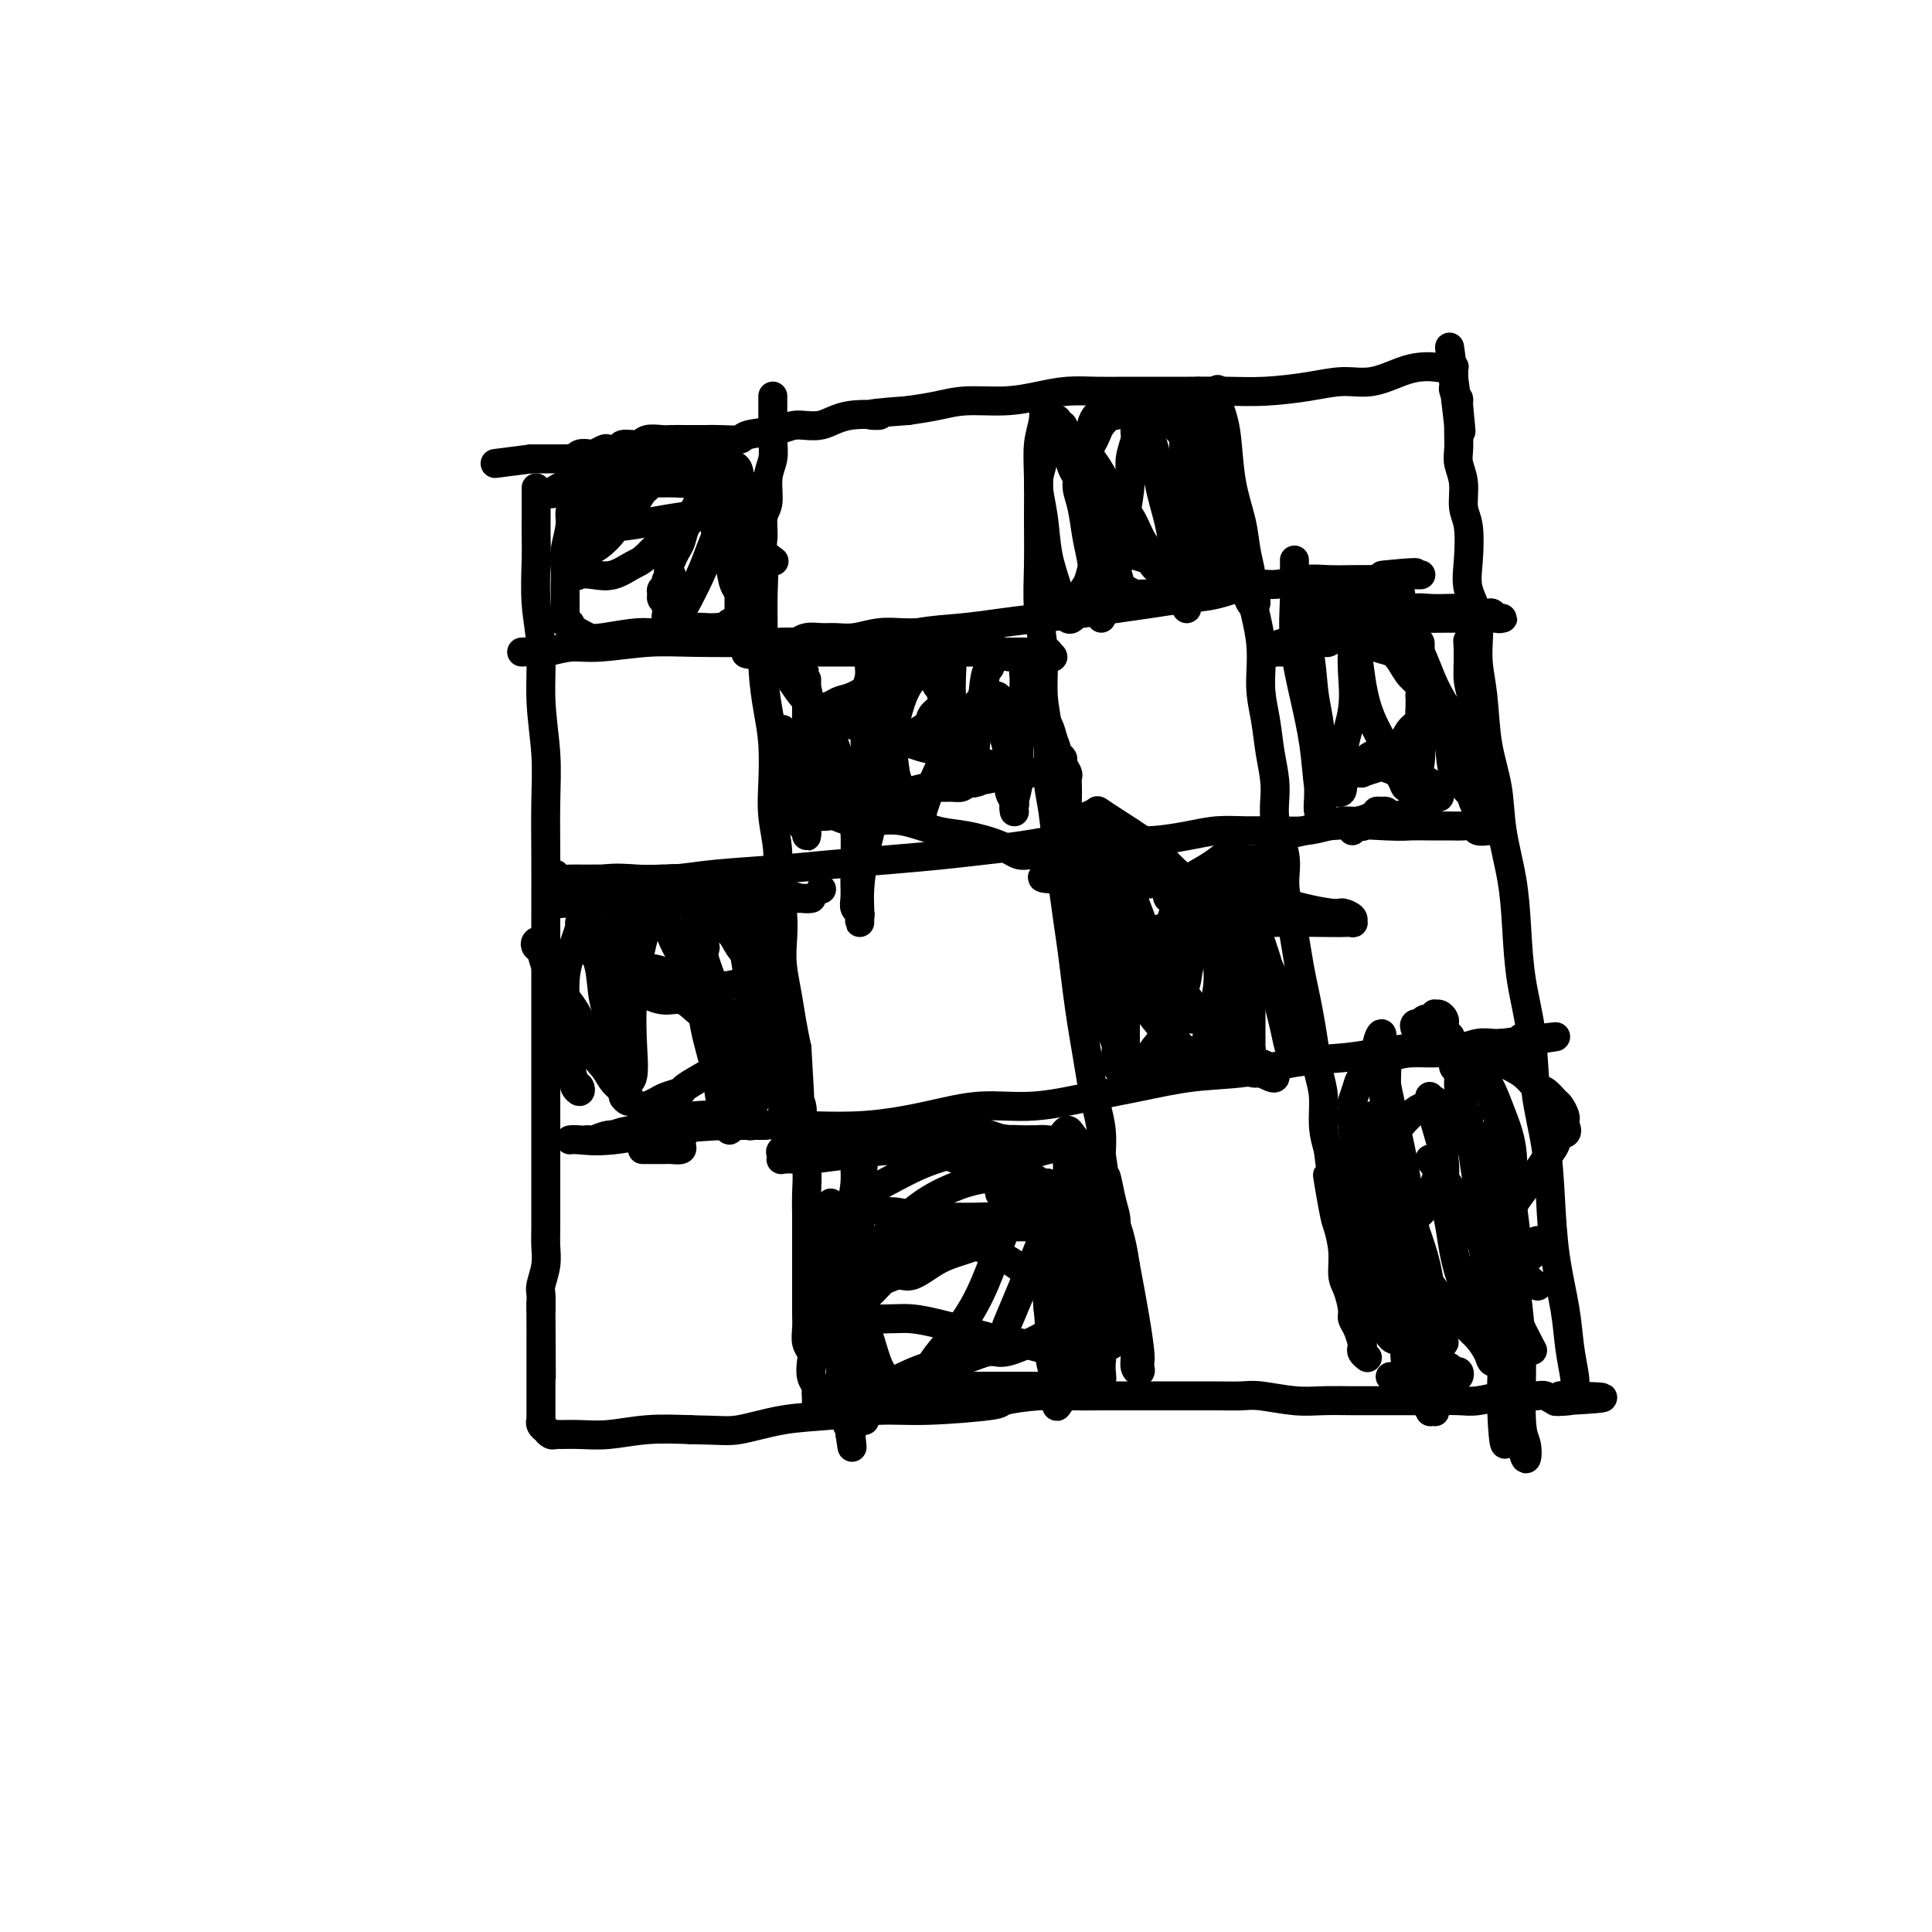 <svg viewBox='0 0 400 400' version='1.1' xmlns='http://www.w3.org/2000/svg' xmlns:xlink='http://www.w3.org/1999/xlink'><g fill='none' stroke='rgb(0,0,0)' stroke-width='6' stroke-linecap='round' stroke-linejoin='round'><path d='M111,101c-0.001,0.489 -0.001,0.977 0,2c0.001,1.023 0.004,2.579 0,4c-0.004,1.421 -0.016,2.707 0,4c0.016,1.293 0.061,2.593 0,5c-0.061,2.407 -0.226,5.920 0,9c0.226,3.080 0.845,5.726 1,9c0.155,3.274 -0.155,7.176 0,11c0.155,3.824 0.774,7.571 1,11c0.226,3.429 0.061,6.539 0,10c-0.061,3.461 -0.016,7.272 0,11c0.016,3.728 0.004,7.372 0,11c-0.004,3.628 -0.001,7.239 0,11c0.001,3.761 0.000,7.673 0,11c-0.000,3.327 -0.000,6.068 0,9c0.000,2.932 0.000,6.055 0,9c-0.000,2.945 -0.000,5.711 0,8c0.000,2.289 0.001,4.099 0,6c-0.001,1.901 -0.004,3.892 0,6c0.004,2.108 0.015,4.332 0,6c-0.015,1.668 -0.057,2.781 0,4c0.057,1.219 0.211,2.543 0,4c-0.211,1.457 -0.788,3.046 -1,4c-0.212,0.954 -0.061,1.273 0,2c0.061,0.727 0.030,1.864 0,3'/><path d='M112,271c0.155,26.716 0.041,8.505 0,2c-0.041,-6.505 -0.011,-1.305 0,1c0.011,2.305 0.003,1.716 0,2c-0.003,0.284 -0.001,1.442 0,2c0.001,0.558 0.000,0.517 0,1c-0.000,0.483 -0.000,1.491 0,2c0.000,0.509 0.000,0.517 0,1c-0.000,0.483 -0.000,1.439 0,2c0.000,0.561 0.000,0.728 0,1c-0.000,0.272 -0.000,0.650 0,1c0.000,0.350 0.000,0.671 0,1c-0.000,0.329 -0.000,0.666 0,1c0.000,0.334 0.000,0.667 0,1c-0.000,0.333 -0.000,0.668 0,1c0.000,0.332 0.000,0.663 0,1c-0.000,0.337 -0.001,0.682 0,1c0.001,0.318 0.004,0.611 0,1c-0.004,0.389 -0.016,0.874 0,1c0.016,0.126 0.060,-0.106 0,0c-0.060,0.106 -0.223,0.550 0,1c0.223,0.450 0.831,0.905 1,1c0.169,0.095 -0.102,-0.171 0,0c0.102,0.171 0.576,0.779 1,1c0.424,0.221 0.798,0.056 1,0c0.202,-0.056 0.231,-0.001 1,0c0.769,0.001 2.278,-0.051 4,0c1.722,0.051 3.656,0.206 6,0c2.344,-0.206 5.098,-0.773 8,-1c2.902,-0.227 5.951,-0.113 9,0'/><path d='M143,296c6.487,0.110 7.703,0.384 10,0c2.297,-0.384 5.675,-1.426 9,-2c3.325,-0.574 6.598,-0.678 10,-1c3.402,-0.322 6.932,-0.861 10,-1c3.068,-0.139 5.674,0.120 10,0c4.326,-0.120 10.373,-0.621 13,-1c2.627,-0.379 1.833,-0.638 3,-1c1.167,-0.362 4.295,-0.829 7,-1c2.705,-0.171 4.988,-0.046 7,0c2.012,0.046 3.755,0.012 6,0c2.245,-0.012 4.992,-0.003 7,0c2.008,0.003 3.276,-0.000 5,0c1.724,0.000 3.906,0.004 6,0c2.094,-0.004 4.102,-0.015 6,0c1.898,0.015 3.685,0.057 5,0c1.315,-0.057 2.156,-0.211 4,0c1.844,0.211 4.691,0.789 7,1c2.309,0.211 4.079,0.057 6,0c1.921,-0.057 3.991,-0.015 6,0c2.009,0.015 3.957,0.005 6,0c2.043,-0.005 4.183,-0.005 6,0c1.817,0.005 3.312,0.015 5,0c1.688,-0.015 3.567,-0.057 5,0c1.433,0.057 2.418,0.212 4,0c1.582,-0.212 3.760,-0.790 5,-1c1.240,-0.210 1.540,-0.052 2,0c0.460,0.052 1.079,-0.003 2,0c0.921,0.003 2.144,0.063 3,0c0.856,-0.063 1.346,-0.248 2,0c0.654,0.248 1.473,0.928 2,1c0.527,0.072 0.764,-0.464 1,-1'/><path d='M323,289c16.890,0.214 5.114,0.748 1,1c-4.114,0.252 -0.566,0.222 1,0c1.566,-0.222 1.148,-0.637 1,-1c-0.148,-0.363 -0.028,-0.676 0,-1c0.028,-0.324 -0.038,-0.661 0,-1c0.038,-0.339 0.179,-0.680 0,-2c-0.179,-1.320 -0.677,-3.619 -1,-6c-0.323,-2.381 -0.472,-4.844 -1,-8c-0.528,-3.156 -1.436,-7.004 -2,-11c-0.564,-3.996 -0.785,-8.139 -1,-12c-0.215,-3.861 -0.425,-7.439 -1,-11c-0.575,-3.561 -1.515,-7.106 -2,-11c-0.485,-3.894 -0.515,-8.138 -1,-12c-0.485,-3.862 -1.424,-7.342 -2,-11c-0.576,-3.658 -0.788,-7.496 -1,-11c-0.212,-3.504 -0.424,-6.676 -1,-10c-0.576,-3.324 -1.518,-6.801 -2,-10c-0.482,-3.199 -0.505,-6.118 -1,-9c-0.495,-2.882 -1.460,-5.725 -2,-9c-0.540,-3.275 -0.653,-6.981 -1,-10c-0.347,-3.019 -0.929,-5.350 -1,-8c-0.071,-2.650 0.369,-5.617 0,-8c-0.369,-2.383 -1.548,-4.181 -2,-6c-0.452,-1.819 -0.177,-3.659 0,-6c0.177,-2.341 0.258,-5.182 0,-7c-0.258,-1.818 -0.854,-2.612 -1,-4c-0.146,-1.388 0.157,-3.369 0,-5c-0.157,-1.631 -0.774,-2.911 -1,-4c-0.226,-1.089 -0.061,-1.985 0,-3c0.061,-1.015 0.017,-2.147 0,-3c-0.017,-0.853 -0.009,-1.426 0,-2'/><path d='M302,88c-3.708,-30.816 -0.980,-9.356 0,-2c0.980,7.356 0.210,0.609 0,-2c-0.210,-2.609 0.140,-1.079 0,-1c-0.140,0.079 -0.770,-1.293 -1,-2c-0.230,-0.707 -0.061,-0.748 0,-1c0.061,-0.252 0.013,-0.713 0,-1c-0.013,-0.287 0.008,-0.399 0,-1c-0.008,-0.601 -0.046,-1.692 0,-2c0.046,-0.308 0.176,0.166 0,0c-0.176,-0.166 -0.656,-0.971 -1,-1c-0.344,-0.029 -0.551,0.718 -1,1c-0.449,0.282 -1.139,0.099 -2,0c-0.861,-0.099 -1.892,-0.115 -3,0c-1.108,0.115 -2.293,0.360 -4,1c-1.707,0.640 -3.937,1.674 -6,2c-2.063,0.326 -3.958,-0.056 -6,0c-2.042,0.056 -4.231,0.551 -7,1c-2.769,0.449 -6.119,0.852 -9,1c-2.881,0.148 -5.294,0.040 -8,0c-2.706,-0.040 -5.706,-0.011 -8,0c-2.294,0.011 -3.882,0.006 -6,0c-2.118,-0.006 -4.765,-0.012 -7,0c-2.235,0.012 -4.056,0.041 -6,0c-1.944,-0.041 -4.009,-0.152 -6,0c-1.991,0.152 -3.906,0.565 -6,1c-2.094,0.435 -4.365,0.890 -7,1c-2.635,0.110 -5.632,-0.124 -8,0c-2.368,0.124 -4.105,0.607 -6,1c-1.895,0.393 -3.947,0.697 -6,1'/><path d='M188,85c-12.521,0.879 -6.825,1.076 -6,1c0.825,-0.076 -3.222,-0.424 -6,0c-2.778,0.424 -4.286,1.620 -6,2c-1.714,0.380 -3.635,-0.056 -5,0c-1.365,0.056 -2.174,0.603 -4,1c-1.826,0.397 -4.670,0.642 -6,1c-1.330,0.358 -1.147,0.828 -2,1c-0.853,0.172 -2.741,0.046 -4,0c-1.259,-0.046 -1.888,-0.014 -3,0c-1.112,0.014 -2.705,0.008 -4,0c-1.295,-0.008 -2.291,-0.017 -3,0c-0.709,0.017 -1.130,0.061 -2,0c-0.870,-0.061 -2.188,-0.226 -3,0c-0.812,0.226 -1.120,0.844 -2,1c-0.880,0.156 -2.334,-0.151 -3,0c-0.666,0.151 -0.545,0.759 -1,1c-0.455,0.241 -1.488,0.116 -2,0c-0.512,-0.116 -0.504,-0.224 -1,0c-0.496,0.224 -1.495,0.778 -2,1c-0.505,0.222 -0.516,0.112 -1,0c-0.484,-0.112 -1.439,-0.226 -2,0c-0.561,0.226 -0.726,0.793 -1,1c-0.274,0.207 -0.656,0.056 -1,0c-0.344,-0.056 -0.650,-0.015 -1,0c-0.350,0.015 -0.742,0.004 -1,0c-0.258,-0.004 -0.380,-0.001 -1,0c-0.620,0.001 -1.738,0.000 -2,0c-0.262,-0.000 0.332,-0.000 0,0c-0.332,0.000 -1.589,0.000 -2,0c-0.411,-0.000 0.026,-0.000 0,0c-0.026,0.000 -0.513,0.000 -1,0'/><path d='M110,95c-13.000,1.667 -6.500,0.833 0,0'/><path d='M158,100c-0.039,0.084 -0.077,0.168 0,1c0.077,0.832 0.270,2.411 0,4c-0.270,1.589 -1.001,3.188 -1,5c0.001,1.812 0.735,3.837 1,6c0.265,2.163 0.061,4.462 0,7c-0.061,2.538 0.023,5.314 0,8c-0.023,2.686 -0.151,5.283 0,8c0.151,2.717 0.580,5.555 1,8c0.420,2.445 0.829,4.496 1,7c0.171,2.504 0.102,5.459 0,8c-0.102,2.541 -0.237,4.668 0,7c0.237,2.332 0.847,4.870 1,7c0.153,2.130 -0.152,3.853 0,6c0.152,2.147 0.762,4.720 1,7c0.238,2.280 0.105,4.268 0,6c-0.105,1.732 -0.183,3.206 0,5c0.183,1.794 0.626,3.906 1,6c0.374,2.094 0.678,4.170 1,6c0.322,1.830 0.661,3.415 1,5'/><path d='M165,217c1.099,18.816 0.346,7.355 0,4c-0.346,-3.355 -0.285,1.396 0,4c0.285,2.604 0.794,3.063 1,4c0.206,0.937 0.108,2.354 0,4c-0.108,1.646 -0.225,3.521 0,5c0.225,1.479 0.792,2.562 1,4c0.208,1.438 0.056,3.231 0,5c-0.056,1.769 -0.015,3.515 0,5c0.015,1.485 0.004,2.708 0,4c-0.004,1.292 -0.001,2.652 0,4c0.001,1.348 -0.001,2.682 0,4c0.001,1.318 0.004,2.618 0,4c-0.004,1.382 -0.015,2.844 0,4c0.015,1.156 0.056,2.004 0,3c-0.056,0.996 -0.207,2.140 0,3c0.207,0.860 0.774,1.435 1,2c0.226,0.565 0.113,1.120 0,2c-0.113,0.880 -0.226,2.085 0,3c0.226,0.915 0.792,1.541 1,2c0.208,0.459 0.060,0.750 0,1c-0.060,0.250 -0.030,0.459 0,1c0.030,0.541 0.060,1.413 0,2c-0.060,0.587 -0.208,0.889 0,1c0.208,0.111 0.774,0.032 1,0c0.226,-0.032 0.113,-0.016 0,0'/><path d='M160,82c-0.002,1.136 -0.005,2.273 0,3c0.005,0.727 0.016,1.045 0,2c-0.016,0.955 -0.061,2.547 0,4c0.061,1.453 0.227,2.766 0,4c-0.227,1.234 -0.847,2.389 -1,4c-0.153,1.611 0.163,3.679 0,5c-0.163,1.321 -0.803,1.895 -1,3c-0.197,1.105 0.050,2.739 0,4c-0.050,1.261 -0.398,2.147 0,3c0.398,0.853 1.542,1.672 2,2c0.458,0.328 0.229,0.164 0,0'/><path d='M216,82c-0.030,0.077 -0.061,0.154 0,1c0.061,0.846 0.213,2.460 0,4c-0.213,1.540 -0.790,3.006 -1,5c-0.210,1.994 -0.052,4.515 0,7c0.052,2.485 -0.001,4.935 0,8c0.001,3.065 0.057,6.745 0,10c-0.057,3.255 -0.226,6.085 0,9c0.226,2.915 0.848,5.917 1,9c0.152,3.083 -0.167,6.249 0,9c0.167,2.751 0.818,5.086 1,8c0.182,2.914 -0.106,6.406 0,9c0.106,2.594 0.606,4.291 1,7c0.394,2.709 0.683,6.431 1,9c0.317,2.569 0.662,3.984 1,6c0.338,2.016 0.668,4.631 1,7c0.332,2.369 0.666,4.492 1,7c0.334,2.508 0.667,5.401 1,8c0.333,2.599 0.667,4.904 1,7c0.333,2.096 0.664,3.984 1,6c0.336,2.016 0.678,4.159 1,6c0.322,1.841 0.625,3.380 1,5c0.375,1.620 0.821,3.320 1,5c0.179,1.680 0.089,3.340 0,5'/><path d='M228,239c1.883,13.011 1.092,6.540 1,5c-0.092,-1.540 0.515,1.853 1,4c0.485,2.147 0.847,3.050 1,4c0.153,0.950 0.097,1.949 0,3c-0.097,1.051 -0.236,2.155 0,4c0.236,1.845 0.847,4.433 1,6c0.153,1.567 -0.152,2.114 0,3c0.152,0.886 0.763,2.112 1,3c0.237,0.888 0.102,1.440 0,2c-0.102,0.560 -0.172,1.130 0,2c0.172,0.870 0.585,2.042 1,3c0.415,0.958 0.833,1.702 1,2c0.167,0.298 0.084,0.149 0,0'/><path d='M248,81c0.749,1.065 1.499,2.130 2,3c0.501,0.870 0.754,1.546 1,3c0.246,1.454 0.484,3.686 1,6c0.516,2.314 1.309,4.709 2,7c0.691,2.291 1.281,4.477 2,7c0.719,2.523 1.569,5.383 2,8c0.431,2.617 0.444,4.991 1,8c0.556,3.009 1.656,6.652 2,10c0.344,3.348 -0.068,6.403 0,9c0.068,2.597 0.614,4.738 1,7c0.386,2.262 0.610,4.644 1,7c0.390,2.356 0.945,4.685 1,7c0.055,2.315 -0.389,4.616 0,7c0.389,2.384 1.610,4.850 2,7c0.390,2.150 -0.050,3.985 0,6c0.050,2.015 0.591,4.211 1,6c0.409,1.789 0.687,3.173 1,5c0.313,1.827 0.661,4.098 1,6c0.339,1.902 0.669,3.434 1,5c0.331,1.566 0.662,3.167 1,5c0.338,1.833 0.682,3.900 1,6c0.318,2.100 0.611,4.233 1,6c0.389,1.767 0.874,3.168 1,5c0.126,1.832 -0.107,4.095 0,6c0.107,1.905 0.553,3.453 1,5'/><path d='M275,238c2.581,20.071 0.533,8.750 0,6c-0.533,-2.750 0.448,3.071 1,6c0.552,2.929 0.674,2.966 1,4c0.326,1.034 0.857,3.064 1,5c0.143,1.936 -0.103,3.777 0,5c0.103,1.223 0.553,1.827 1,3c0.447,1.173 0.891,2.916 1,4c0.109,1.084 -0.115,1.509 0,2c0.115,0.491 0.570,1.050 1,2c0.430,0.950 0.833,2.293 1,3c0.167,0.707 0.096,0.777 0,1c-0.096,0.223 -0.218,0.598 0,1c0.218,0.402 0.777,0.829 1,1c0.223,0.171 0.112,0.085 0,0'/><path d='M225,260c0.334,1.456 0.668,2.913 1,4c0.332,1.087 0.664,1.805 1,3c0.336,1.195 0.678,2.867 1,4c0.322,1.133 0.625,1.728 1,3c0.375,1.272 0.821,3.221 1,4c0.179,0.779 0.089,0.390 0,0'/><path d='M108,135c0.626,-0.033 1.252,-0.065 2,0c0.748,0.065 1.616,0.228 3,0c1.384,-0.228 3.282,-0.845 5,-1c1.718,-0.155 3.257,0.154 6,0c2.743,-0.154 6.690,-0.772 10,-1c3.310,-0.228 5.981,-0.068 10,0c4.019,0.068 9.384,0.043 14,0c4.616,-0.043 8.483,-0.106 12,0c3.517,0.106 6.684,0.379 10,0c3.316,-0.379 6.780,-1.411 10,-2c3.220,-0.589 6.197,-0.735 9,-1c2.803,-0.265 5.434,-0.648 8,-1c2.566,-0.352 5.069,-0.672 8,-1c2.931,-0.328 6.290,-0.664 9,-1c2.710,-0.336 4.769,-0.672 7,-1c2.231,-0.328 4.632,-0.647 7,-1c2.368,-0.353 4.702,-0.739 7,-1c2.298,-0.261 4.560,-0.396 7,-1c2.440,-0.604 5.058,-1.679 7,-2c1.942,-0.321 3.208,0.110 5,0c1.792,-0.110 4.109,-0.761 6,-1c1.891,-0.239 3.355,-0.064 5,0c1.645,0.064 3.470,0.018 5,0c1.530,-0.018 2.765,-0.009 4,0'/><path d='M284,120c16.601,-2.238 6.102,-1.332 3,-1c-3.102,0.332 1.193,0.089 3,0c1.807,-0.089 1.125,-0.024 1,0c-0.125,0.024 0.307,0.006 1,0c0.693,-0.006 1.648,-0.002 2,0c0.352,0.002 0.101,0.000 0,0c-0.101,-0.000 -0.050,-0.000 0,0'/><path d='M115,181c-0.296,0.423 -0.591,0.846 0,1c0.591,0.154 2.069,0.038 3,0c0.931,-0.038 1.316,0.001 3,0c1.684,-0.001 4.668,-0.042 8,0c3.332,0.042 7.012,0.166 10,0c2.988,-0.166 5.282,-0.622 9,-1c3.718,-0.378 8.858,-0.679 13,-1c4.142,-0.321 7.284,-0.663 11,-1c3.716,-0.337 8.004,-0.668 12,-1c3.996,-0.332 7.700,-0.663 11,-1c3.300,-0.337 6.195,-0.679 9,-1c2.805,-0.321 5.521,-0.621 8,-1c2.479,-0.379 4.721,-0.836 7,-1c2.279,-0.164 4.597,-0.034 7,0c2.403,0.034 4.893,-0.029 7,0c2.107,0.029 3.832,0.151 6,0c2.168,-0.151 4.778,-0.576 7,-1c2.222,-0.424 4.057,-0.849 6,-1c1.943,-0.151 3.995,-0.030 6,0c2.005,0.030 3.963,-0.030 6,0c2.037,0.030 4.153,0.152 6,0c1.847,-0.152 3.423,-0.576 5,-1'/><path d='M275,171c25.815,-1.834 10.351,-1.420 6,-1c-4.351,0.420 2.409,0.845 6,1c3.591,0.155 4.013,0.041 5,0c0.987,-0.041 2.539,-0.007 4,0c1.461,0.007 2.830,-0.012 4,0c1.170,0.012 2.141,0.056 3,0c0.859,-0.056 1.607,-0.211 2,0c0.393,0.211 0.431,0.789 1,1c0.569,0.211 1.668,0.057 2,0c0.332,-0.057 -0.103,-0.015 0,0c0.103,0.015 0.744,0.004 1,0c0.256,-0.004 0.128,-0.002 0,0'/><path d='M118,236c0.343,-0.053 0.686,-0.106 2,0c1.314,0.106 3.598,0.369 7,0c3.402,-0.369 7.921,-1.372 12,-2c4.079,-0.628 7.717,-0.880 12,-1c4.283,-0.120 9.210,-0.107 14,0c4.790,0.107 9.443,0.310 14,0c4.557,-0.310 9.018,-1.132 13,-2c3.982,-0.868 7.484,-1.781 11,-2c3.516,-0.219 7.045,0.255 11,0c3.955,-0.255 8.335,-1.238 12,-2c3.665,-0.762 6.614,-1.303 10,-2c3.386,-0.697 7.207,-1.548 11,-2c3.793,-0.452 7.557,-0.503 11,-1c3.443,-0.497 6.566,-1.440 10,-2c3.434,-0.560 7.181,-0.738 10,-1c2.819,-0.262 4.712,-0.610 7,-1c2.288,-0.390 4.973,-0.822 7,-1c2.027,-0.178 3.397,-0.100 5,0c1.603,0.100 3.440,0.223 5,0c1.560,-0.223 2.843,-0.791 4,-1c1.157,-0.209 2.188,-0.060 3,0c0.812,0.060 1.406,0.030 2,0'/><path d='M311,216c20.829,-2.646 6.903,-0.761 2,0c-4.903,0.761 -0.781,0.397 1,0c1.781,-0.397 1.223,-0.828 1,-1c-0.223,-0.172 -0.112,-0.086 0,0'/><path d='M125,102c-0.024,0.274 -0.049,0.548 0,1c0.049,0.452 0.171,1.081 0,2c-0.171,0.919 -0.634,2.127 -1,3c-0.366,0.873 -0.635,1.411 -1,2c-0.365,0.589 -0.825,1.228 -1,2c-0.175,0.772 -0.065,1.676 0,2c0.065,0.324 0.086,0.066 0,0c-0.086,-0.066 -0.280,0.058 0,0c0.280,-0.058 1.034,-0.299 2,-1c0.966,-0.701 2.143,-1.861 3,-3c0.857,-1.139 1.392,-2.256 2,-3c0.608,-0.744 1.287,-1.116 2,-2c0.713,-0.884 1.459,-2.279 2,-3c0.541,-0.721 0.878,-0.769 1,-1c0.122,-0.231 0.030,-0.646 0,-1c-0.030,-0.354 0.004,-0.646 0,-1c-0.004,-0.354 -0.044,-0.770 0,-1c0.044,-0.230 0.173,-0.274 0,0c-0.173,0.274 -0.647,0.865 -2,2c-1.353,1.135 -3.585,2.814 -5,4c-1.415,1.186 -2.012,1.880 -3,3c-0.988,1.120 -2.367,2.668 -3,4c-0.633,1.332 -0.520,2.450 -1,3c-0.480,0.550 -1.552,0.533 -2,1c-0.448,0.467 -0.271,1.419 0,2c0.271,0.581 0.635,0.790 1,1'/><path d='M119,118c-0.679,1.936 0.122,1.276 1,1c0.878,-0.276 1.832,-0.170 3,0c1.168,0.170 2.548,0.403 4,0c1.452,-0.403 2.974,-1.441 4,-2c1.026,-0.559 1.556,-0.639 3,-2c1.444,-1.361 3.802,-4.002 5,-5c1.198,-0.998 1.237,-0.351 2,-1c0.763,-0.649 2.252,-2.593 3,-4c0.748,-1.407 0.755,-2.275 1,-3c0.245,-0.725 0.727,-1.306 1,-2c0.273,-0.694 0.338,-1.501 0,-2c-0.338,-0.499 -1.080,-0.692 -2,-1c-0.920,-0.308 -2.017,-0.733 -3,-1c-0.983,-0.267 -1.850,-0.378 -3,0c-1.150,0.378 -2.581,1.244 -4,2c-1.419,0.756 -2.825,1.403 -4,2c-1.175,0.597 -2.120,1.143 -3,2c-0.880,0.857 -1.694,2.024 -2,3c-0.306,0.976 -0.103,1.761 0,2c0.103,0.239 0.104,-0.069 0,0c-0.104,0.069 -0.315,0.513 0,1c0.315,0.487 1.157,1.016 3,1c1.843,-0.016 4.686,-0.577 7,-1c2.314,-0.423 4.097,-0.707 6,-1c1.903,-0.293 3.925,-0.593 5,-1c1.075,-0.407 1.202,-0.920 2,-1c0.798,-0.080 2.266,0.274 3,0c0.734,-0.274 0.733,-1.177 1,-2c0.267,-0.823 0.803,-1.568 1,-2c0.197,-0.432 0.056,-0.552 0,-1c-0.056,-0.448 -0.028,-1.224 0,-2'/><path d='M153,98c-0.038,-1.513 -1.134,-1.794 -2,-2c-0.866,-0.206 -1.501,-0.337 -3,-1c-1.499,-0.663 -3.863,-1.858 -6,-2c-2.137,-0.142 -4.046,0.768 -6,1c-1.954,0.232 -3.952,-0.215 -7,1c-3.048,1.215 -7.147,4.091 -9,5c-1.853,0.909 -1.460,-0.149 -2,0c-0.540,0.149 -2.014,1.506 -3,2c-0.986,0.494 -1.484,0.126 -2,0c-0.516,-0.126 -1.049,-0.008 -1,0c0.049,0.008 0.679,-0.093 1,0c0.321,0.093 0.331,0.379 1,0c0.669,-0.379 1.997,-1.423 4,-2c2.003,-0.577 4.682,-0.687 8,-1c3.318,-0.313 7.274,-0.830 10,-1c2.726,-0.170 4.222,0.007 6,0c1.778,-0.007 3.839,-0.198 5,0c1.161,0.198 1.421,0.785 2,1c0.579,0.215 1.478,0.056 2,0c0.522,-0.056 0.668,-0.011 1,0c0.332,0.011 0.851,-0.011 1,0c0.149,0.011 -0.073,0.056 -1,0c-0.927,-0.056 -2.558,-0.211 -4,0c-1.442,0.211 -2.693,0.789 -4,1c-1.307,0.211 -2.670,0.057 -4,0c-1.330,-0.057 -2.627,-0.015 -4,0c-1.373,0.015 -2.821,0.004 -4,0c-1.179,-0.004 -2.090,-0.002 -3,0'/><path d='M129,100c-4.051,0.150 -3.179,0.025 -3,0c0.179,-0.025 -0.334,0.050 -1,0c-0.666,-0.050 -1.485,-0.224 -2,0c-0.515,0.224 -0.726,0.848 -1,1c-0.274,0.152 -0.612,-0.167 -1,0c-0.388,0.167 -0.826,0.821 -1,1c-0.174,0.179 -0.084,-0.117 0,0c0.084,0.117 0.162,0.645 0,1c-0.162,0.355 -0.565,0.535 -1,1c-0.435,0.465 -0.901,1.216 -1,2c-0.099,0.784 0.170,1.603 0,3c-0.170,1.397 -0.777,3.372 -1,5c-0.223,1.628 -0.060,2.909 0,4c0.060,1.091 0.016,1.994 0,3c-0.016,1.006 -0.005,2.116 0,3c0.005,0.884 0.005,1.542 0,2c-0.005,0.458 -0.015,0.715 0,1c0.015,0.285 0.055,0.597 0,1c-0.055,0.403 -0.205,0.895 0,1c0.205,0.105 0.765,-0.179 1,0c0.235,0.179 0.145,0.819 0,1c-0.145,0.181 -0.346,-0.099 0,0c0.346,0.099 1.237,0.578 2,1c0.763,0.422 1.397,0.789 2,1c0.603,0.211 1.175,0.266 3,0c1.825,-0.266 4.901,-0.855 7,-1c2.099,-0.145 3.219,0.153 5,0c1.781,-0.153 4.223,-0.758 6,-1c1.777,-0.242 2.888,-0.121 4,0'/><path d='M147,130c5.304,-0.228 4.065,-0.797 4,-1c-0.065,-0.203 1.044,-0.041 2,0c0.956,0.041 1.760,-0.041 2,0c0.240,0.041 -0.082,0.204 0,0c0.082,-0.204 0.569,-0.775 1,-1c0.431,-0.225 0.807,-0.104 1,0c0.193,0.104 0.202,0.192 0,0c-0.202,-0.192 -0.617,-0.662 -1,-1c-0.383,-0.338 -0.736,-0.543 -1,-1c-0.264,-0.457 -0.439,-1.164 -1,-2c-0.561,-0.836 -1.509,-1.799 -2,-3c-0.491,-1.201 -0.524,-2.639 -1,-4c-0.476,-1.361 -1.396,-2.646 -2,-4c-0.604,-1.354 -0.894,-2.778 -1,-4c-0.106,-1.222 -0.029,-2.241 0,-3c0.029,-0.759 0.009,-1.257 0,-2c-0.009,-0.743 -0.005,-1.733 0,-2c0.005,-0.267 0.013,0.187 0,0c-0.013,-0.187 -0.048,-1.014 0,-1c0.048,0.014 0.178,0.870 0,1c-0.178,0.130 -0.663,-0.467 -1,0c-0.337,0.467 -0.524,1.998 -1,3c-0.476,1.002 -1.241,1.476 -2,2c-0.759,0.524 -1.513,1.099 -2,2c-0.487,0.901 -0.708,2.127 -1,3c-0.292,0.873 -0.655,1.392 -1,2c-0.345,0.608 -0.673,1.304 -1,2'/><path d='M139,116c-1.327,2.797 -0.145,2.791 0,3c0.145,0.209 -0.747,0.633 -1,1c-0.253,0.367 0.132,0.675 0,1c-0.132,0.325 -0.781,0.665 -1,1c-0.219,0.335 -0.006,0.663 0,1c0.006,0.337 -0.194,0.681 0,1c0.194,0.319 0.783,0.611 1,1c0.217,0.389 0.062,0.875 0,1c-0.062,0.125 -0.031,-0.111 0,0c0.031,0.111 0.063,0.567 0,1c-0.063,0.433 -0.222,0.842 0,1c0.222,0.158 0.826,0.066 1,0c0.174,-0.066 -0.081,-0.105 0,0c0.081,0.105 0.498,0.354 1,0c0.502,-0.354 1.090,-1.313 2,-3c0.910,-1.687 2.143,-4.104 3,-6c0.857,-1.896 1.339,-3.271 2,-5c0.661,-1.729 1.500,-3.812 2,-5c0.500,-1.188 0.659,-1.481 1,-2c0.341,-0.519 0.862,-1.265 1,-2c0.138,-0.735 -0.107,-1.460 0,-2c0.107,-0.540 0.564,-0.897 1,-1c0.436,-0.103 0.849,0.047 1,0c0.151,-0.047 0.041,-0.292 0,0c-0.041,0.292 -0.011,1.119 0,2c0.011,0.881 0.003,1.814 0,3c-0.003,1.186 -0.001,2.625 0,4c0.001,1.375 0.000,2.688 0,4'/><path d='M153,115c0.155,2.816 0.041,3.356 0,4c-0.041,0.644 -0.011,1.392 0,2c0.011,0.608 0.003,1.077 0,2c-0.003,0.923 -0.001,2.299 0,3c0.001,0.701 0.000,0.727 0,1c-0.000,0.273 -0.000,0.792 0,1c0.000,0.208 0.000,0.104 0,0'/><path d='M220,91c0.375,0.488 0.749,0.976 1,2c0.251,1.024 0.378,2.585 1,4c0.622,1.415 1.740,2.685 2,4c0.260,1.315 -0.338,2.674 0,4c0.338,1.326 1.611,2.620 2,4c0.389,1.380 -0.106,2.846 0,4c0.106,1.154 0.813,1.997 1,3c0.187,1.003 -0.146,2.166 0,3c0.146,0.834 0.771,1.338 1,2c0.229,0.662 0.062,1.482 0,2c-0.062,0.518 -0.020,0.735 0,1c0.020,0.265 0.016,0.578 0,1c-0.016,0.422 -0.046,0.955 0,1c0.046,0.045 0.167,-0.396 0,-1c-0.167,-0.604 -0.623,-1.372 -1,-3c-0.377,-1.628 -0.674,-4.116 -1,-6c-0.326,-1.884 -0.679,-3.163 -1,-5c-0.321,-1.837 -0.609,-4.232 -1,-6c-0.391,-1.768 -0.886,-2.907 -1,-4c-0.114,-1.093 0.152,-2.138 0,-3c-0.152,-0.862 -0.721,-1.540 -1,-2c-0.279,-0.460 -0.267,-0.701 0,-1c0.267,-0.299 0.791,-0.657 1,-1c0.209,-0.343 0.105,-0.672 0,-1'/><path d='M223,93c-0.556,-5.168 0.554,-1.587 1,0c0.446,1.587 0.228,1.181 0,1c-0.228,-0.181 -0.467,-0.138 0,1c0.467,1.138 1.641,3.372 2,6c0.359,2.628 -0.096,5.649 0,8c0.096,2.351 0.744,4.032 1,6c0.256,1.968 0.121,4.223 0,6c-0.121,1.777 -0.229,3.077 0,4c0.229,0.923 0.795,1.468 1,2c0.205,0.532 0.047,1.050 0,1c-0.047,-0.050 0.015,-0.669 0,-1c-0.015,-0.331 -0.106,-0.375 0,-1c0.106,-0.625 0.411,-1.832 1,-3c0.589,-1.168 1.463,-2.296 2,-4c0.537,-1.704 0.736,-3.983 1,-6c0.264,-2.017 0.592,-3.773 1,-6c0.408,-2.227 0.897,-4.926 1,-7c0.103,-2.074 -0.180,-3.524 0,-5c0.180,-1.476 0.823,-2.977 1,-4c0.177,-1.023 -0.111,-1.567 0,-2c0.111,-0.433 0.621,-0.755 1,-1c0.379,-0.245 0.625,-0.414 1,0c0.375,0.414 0.878,1.411 1,2c0.122,0.589 -0.136,0.771 0,1c0.136,0.229 0.666,0.504 1,2c0.334,1.496 0.471,4.211 1,7c0.529,2.789 1.448,5.651 2,8c0.552,2.349 0.736,4.186 1,6c0.264,1.814 0.610,3.604 1,5c0.390,1.396 0.826,2.399 1,3c0.174,0.601 0.087,0.801 0,1'/><path d='M245,123c1.389,5.569 0.360,1.993 0,1c-0.360,-0.993 -0.051,0.597 0,1c0.051,0.403 -0.155,-0.382 0,-1c0.155,-0.618 0.673,-1.068 1,-3c0.327,-1.932 0.465,-5.347 1,-9c0.535,-3.653 1.468,-7.546 2,-11c0.532,-3.454 0.664,-6.469 1,-9c0.336,-2.531 0.875,-4.579 1,-6c0.125,-1.421 -0.163,-2.215 0,-3c0.163,-0.785 0.779,-1.561 1,-2c0.221,-0.439 0.048,-0.541 0,0c-0.048,0.541 0.027,1.723 0,2c-0.027,0.277 -0.158,-0.353 0,0c0.158,0.353 0.605,1.688 1,3c0.395,1.312 0.737,2.600 1,5c0.263,2.400 0.448,5.913 1,9c0.552,3.087 1.472,5.748 2,8c0.528,2.252 0.663,4.095 1,6c0.337,1.905 0.876,3.873 1,5c0.124,1.127 -0.166,1.414 0,2c0.166,0.586 0.788,1.471 1,2c0.212,0.529 0.015,0.703 0,1c-0.015,0.297 0.153,0.717 0,1c-0.153,0.283 -0.627,0.430 -1,0c-0.373,-0.430 -0.645,-1.436 -1,-2c-0.355,-0.564 -0.794,-0.685 -1,-1c-0.206,-0.315 -0.180,-0.825 -1,-2c-0.820,-1.175 -2.488,-3.016 -4,-5c-1.512,-1.984 -2.869,-4.111 -4,-6c-1.131,-1.889 -2.038,-3.540 -3,-5c-0.962,-1.460 -1.981,-2.730 -3,-4'/><path d='M242,100c-2.962,-3.741 -1.367,-1.595 -1,-1c0.367,0.595 -0.493,-0.363 -1,-1c-0.507,-0.637 -0.661,-0.953 -1,-1c-0.339,-0.047 -0.864,0.174 -1,0c-0.136,-0.174 0.118,-0.743 0,-1c-0.118,-0.257 -0.608,-0.204 -1,0c-0.392,0.204 -0.686,0.557 -1,1c-0.314,0.443 -0.646,0.974 -1,1c-0.354,0.026 -0.728,-0.453 -1,0c-0.272,0.453 -0.440,1.838 -1,3c-0.560,1.162 -1.512,2.099 -2,3c-0.488,0.901 -0.512,1.764 -1,3c-0.488,1.236 -1.441,2.844 -2,4c-0.559,1.156 -0.723,1.861 -1,3c-0.277,1.139 -0.666,2.711 -1,4c-0.334,1.289 -0.614,2.296 -1,3c-0.386,0.704 -0.877,1.104 -1,2c-0.123,0.896 0.121,2.288 0,3c-0.121,0.712 -0.609,0.745 -1,1c-0.391,0.255 -0.686,0.732 -1,1c-0.314,0.268 -0.647,0.328 -1,0c-0.353,-0.328 -0.726,-1.045 -1,-2c-0.274,-0.955 -0.448,-2.148 -1,-4c-0.552,-1.852 -1.483,-4.362 -2,-7c-0.517,-2.638 -0.619,-5.403 -1,-8c-0.381,-2.597 -1.040,-5.026 -1,-7c0.040,-1.974 0.780,-3.493 1,-5c0.220,-1.507 -0.080,-3.002 0,-4c0.080,-0.998 0.540,-1.499 1,-2'/><path d='M217,89c0.266,-1.872 -0.069,-1.053 0,-1c0.069,0.053 0.541,-0.660 1,-1c0.459,-0.340 0.903,-0.306 1,0c0.097,0.306 -0.154,0.882 0,1c0.154,0.118 0.712,-0.224 1,0c0.288,0.224 0.306,1.014 1,2c0.694,0.986 2.062,2.167 3,3c0.938,0.833 1.445,1.318 2,2c0.555,0.682 1.160,1.562 2,3c0.840,1.438 1.917,3.435 3,5c1.083,1.565 2.174,2.699 3,4c0.826,1.301 1.388,2.768 2,4c0.612,1.232 1.274,2.229 2,3c0.726,0.771 1.515,1.316 2,2c0.485,0.684 0.666,1.509 1,2c0.334,0.491 0.822,0.650 1,1c0.178,0.350 0.048,0.891 0,1c-0.048,0.109 -0.014,-0.213 0,0c0.014,0.213 0.008,0.961 0,1c-0.008,0.039 -0.017,-0.629 0,-1c0.017,-0.371 0.060,-0.443 0,-1c-0.060,-0.557 -0.222,-1.598 0,-3c0.222,-1.402 0.830,-3.166 1,-5c0.170,-1.834 -0.098,-3.738 0,-6c0.098,-2.262 0.561,-4.882 1,-7c0.439,-2.118 0.853,-3.735 1,-5c0.147,-1.265 0.025,-2.179 0,-3c-0.025,-0.821 0.045,-1.550 0,-2c-0.045,-0.450 -0.204,-0.621 0,-1c0.204,-0.379 0.773,-0.965 1,-1c0.227,-0.035 0.114,0.483 0,1'/><path d='M246,87c0.636,-4.697 0.226,-0.441 0,1c-0.226,1.441 -0.268,0.066 0,0c0.268,-0.066 0.845,1.175 1,2c0.155,0.825 -0.114,1.232 0,2c0.114,0.768 0.609,1.896 1,3c0.391,1.104 0.678,2.182 1,3c0.322,0.818 0.679,1.375 1,2c0.321,0.625 0.607,1.320 1,2c0.393,0.680 0.894,1.347 1,2c0.106,0.653 -0.182,1.292 0,2c0.182,0.708 0.833,1.485 1,2c0.167,0.515 -0.152,0.768 0,1c0.152,0.232 0.774,0.444 1,1c0.226,0.556 0.057,1.457 0,2c-0.057,0.543 -0.000,0.727 0,1c0.000,0.273 -0.056,0.635 0,1c0.056,0.365 0.225,0.732 0,1c-0.225,0.268 -0.845,0.435 -1,1c-0.155,0.565 0.155,1.527 0,2c-0.155,0.473 -0.777,0.456 -1,1c-0.223,0.544 -0.049,1.648 0,2c0.049,0.352 -0.028,-0.050 0,0c0.028,0.050 0.159,0.551 0,1c-0.159,0.449 -0.609,0.846 -1,1c-0.391,0.154 -0.724,0.067 -1,0c-0.276,-0.067 -0.497,-0.112 -1,0c-0.503,0.112 -1.290,0.380 -2,0c-0.710,-0.380 -1.345,-1.410 -2,-2c-0.655,-0.590 -1.330,-0.740 -2,-1c-0.670,-0.260 -1.335,-0.630 -2,-1'/><path d='M241,119c-1.974,-1.197 -2.410,-2.189 -3,-3c-0.590,-0.811 -1.333,-1.440 -2,-2c-0.667,-0.560 -1.259,-1.051 -2,-2c-0.741,-0.949 -1.632,-2.356 -2,-3c-0.368,-0.644 -0.213,-0.526 -1,-1c-0.787,-0.474 -2.516,-1.541 -3,-2c-0.484,-0.459 0.277,-0.311 0,-1c-0.277,-0.689 -1.591,-2.215 -2,-3c-0.409,-0.785 0.086,-0.829 0,-1c-0.086,-0.171 -0.752,-0.468 -1,-1c-0.248,-0.532 -0.077,-1.297 0,-2c0.077,-0.703 0.061,-1.342 0,-2c-0.061,-0.658 -0.167,-1.333 0,-2c0.167,-0.667 0.607,-1.327 1,-2c0.393,-0.673 0.739,-1.361 1,-2c0.261,-0.639 0.436,-1.229 1,-2c0.564,-0.771 1.516,-1.723 2,-2c0.484,-0.277 0.500,0.121 1,0c0.500,-0.121 1.485,-0.762 2,-1c0.515,-0.238 0.562,-0.075 1,0c0.438,0.075 1.268,0.060 2,0c0.732,-0.060 1.365,-0.167 2,0c0.635,0.167 1.273,0.607 2,1c0.727,0.393 1.542,0.739 2,1c0.458,0.261 0.560,0.437 1,1c0.440,0.563 1.217,1.513 2,2c0.783,0.487 1.572,0.512 2,1c0.428,0.488 0.496,1.440 1,2c0.504,0.560 1.443,0.728 2,1c0.557,0.272 0.730,0.649 1,1c0.270,0.351 0.635,0.675 1,1'/><path d='M252,96c2.475,2.052 0.664,1.681 0,2c-0.664,0.319 -0.179,1.329 0,2c0.179,0.671 0.054,1.004 0,2c-0.054,0.996 -0.037,2.656 0,4c0.037,1.344 0.094,2.372 0,3c-0.094,0.628 -0.339,0.856 -1,2c-0.661,1.144 -1.738,3.203 -2,4c-0.262,0.797 0.292,0.332 0,1c-0.292,0.668 -1.430,2.470 -2,3c-0.570,0.530 -0.573,-0.212 -1,0c-0.427,0.212 -1.279,1.377 -2,2c-0.721,0.623 -1.310,0.703 -2,1c-0.690,0.297 -1.479,0.813 -2,1c-0.521,0.187 -0.773,0.047 -1,0c-0.227,-0.047 -0.428,-0.000 -1,0c-0.572,0.000 -1.514,-0.047 -2,0c-0.486,0.047 -0.516,0.186 -1,0c-0.484,-0.186 -1.424,-0.699 -2,-1c-0.576,-0.301 -0.789,-0.390 -1,-1c-0.211,-0.610 -0.420,-1.741 -1,-3c-0.580,-1.259 -1.532,-2.648 -2,-4c-0.468,-1.352 -0.451,-2.669 -1,-4c-0.549,-1.331 -1.665,-2.678 -2,-4c-0.335,-1.322 0.110,-2.619 0,-4c-0.110,-1.381 -0.776,-2.845 -1,-4c-0.224,-1.155 -0.004,-2.002 0,-3c0.004,-0.998 -0.206,-2.149 0,-3c0.206,-0.851 0.828,-1.403 1,-2c0.172,-0.597 -0.108,-1.238 0,-2c0.108,-0.762 0.602,-1.646 1,-2c0.398,-0.354 0.699,-0.177 1,0'/><path d='M228,86c0.667,-3.562 1.333,-2.467 2,-2c0.667,0.467 1.334,0.306 2,0c0.666,-0.306 1.330,-0.759 2,-1c0.670,-0.241 1.344,-0.272 2,0c0.656,0.272 1.293,0.847 2,1c0.707,0.153 1.484,-0.115 2,0c0.516,0.115 0.772,0.612 1,1c0.228,0.388 0.428,0.666 1,1c0.572,0.334 1.515,0.722 2,1c0.485,0.278 0.512,0.444 1,1c0.488,0.556 1.437,1.502 2,2c0.563,0.498 0.741,0.549 1,1c0.259,0.451 0.601,1.304 1,2c0.399,0.696 0.855,1.236 1,2c0.145,0.764 -0.022,1.751 0,3c0.022,1.249 0.232,2.761 0,4c-0.232,1.239 -0.905,2.205 -1,3c-0.095,0.795 0.388,1.417 0,2c-0.388,0.583 -1.647,1.126 -2,2c-0.353,0.874 0.200,2.080 0,3c-0.200,0.920 -1.153,1.554 -2,2c-0.847,0.446 -1.587,0.705 -2,1c-0.413,0.295 -0.498,0.626 -1,1c-0.502,0.374 -1.420,0.792 -2,1c-0.580,0.208 -0.823,0.208 -1,0c-0.177,-0.208 -0.288,-0.623 -1,-1c-0.712,-0.377 -2.025,-0.717 -3,-1c-0.975,-0.283 -1.612,-0.509 -2,-1c-0.388,-0.491 -0.528,-1.248 -1,-2c-0.472,-0.752 -1.278,-1.501 -2,-2c-0.722,-0.499 -1.361,-0.750 -2,-1'/><path d='M228,109c-2.105,-1.423 -0.368,-1.480 0,-2c0.368,-0.520 -0.633,-1.502 -1,-2c-0.367,-0.498 -0.099,-0.511 0,-1c0.099,-0.489 0.030,-1.455 0,-2c-0.030,-0.545 -0.022,-0.668 0,-1c0.022,-0.332 0.057,-0.872 0,-1c-0.057,-0.128 -0.208,0.158 0,0c0.208,-0.158 0.774,-0.759 1,-1c0.226,-0.241 0.113,-0.120 0,0'/><path d='M162,151c-0.081,1.041 -0.161,2.082 0,3c0.161,0.918 0.564,1.712 1,3c0.436,1.288 0.904,3.070 1,4c0.096,0.930 -0.181,1.008 0,2c0.181,0.992 0.819,2.896 1,4c0.181,1.104 -0.095,1.407 0,2c0.095,0.593 0.561,1.476 1,2c0.439,0.524 0.850,0.688 1,1c0.150,0.312 0.040,0.773 0,1c-0.040,0.227 -0.011,0.219 0,0c0.011,-0.219 0.003,-0.650 0,-1c-0.003,-0.350 -0.001,-0.618 0,-1c0.001,-0.382 0.000,-0.878 0,-3c-0.000,-2.122 0.000,-5.870 0,-9c-0.000,-3.130 -0.001,-5.643 0,-8c0.001,-2.357 0.002,-4.558 0,-6c-0.002,-1.442 -0.009,-2.124 0,-3c0.009,-0.876 0.033,-1.948 0,-2c-0.033,-0.052 -0.122,0.914 0,2c0.122,1.086 0.456,2.292 1,4c0.544,1.708 1.298,3.916 2,6c0.702,2.084 1.351,4.042 2,6'/><path d='M172,158c0.952,3.249 0.833,3.371 1,4c0.167,0.629 0.619,1.766 1,3c0.381,1.234 0.691,2.566 1,3c0.309,0.434 0.618,-0.030 1,0c0.382,0.030 0.837,0.553 1,1c0.163,0.447 0.033,0.818 0,1c-0.033,0.182 0.030,0.175 0,0c-0.030,-0.175 -0.153,-0.518 0,-1c0.153,-0.482 0.581,-1.104 1,-3c0.419,-1.896 0.829,-5.066 1,-8c0.171,-2.934 0.102,-5.633 0,-8c-0.102,-2.367 -0.237,-4.402 0,-6c0.237,-1.598 0.848,-2.761 1,-4c0.152,-1.239 -0.153,-2.556 0,-3c0.153,-0.444 0.766,-0.014 1,0c0.234,0.014 0.090,-0.388 0,0c-0.090,0.388 -0.128,1.567 0,3c0.128,1.433 0.420,3.122 1,5c0.580,1.878 1.447,3.946 2,6c0.553,2.054 0.793,4.094 1,6c0.207,1.906 0.380,3.677 1,5c0.620,1.323 1.685,2.198 2,3c0.315,0.802 -0.122,1.531 0,2c0.122,0.469 0.803,0.678 1,1c0.197,0.322 -0.088,0.758 0,1c0.088,0.242 0.551,0.289 1,0c0.449,-0.289 0.886,-0.914 1,-1c0.114,-0.086 -0.093,0.369 0,0c0.093,-0.369 0.487,-1.561 1,-3c0.513,-1.439 1.147,-3.125 2,-5c0.853,-1.875 1.927,-3.937 3,-6'/><path d='M197,154c1.825,-3.149 2.387,-4.021 3,-5c0.613,-0.979 1.279,-2.066 2,-3c0.721,-0.934 1.499,-1.716 2,-2c0.501,-0.284 0.725,-0.069 1,0c0.275,0.069 0.599,-0.007 1,0c0.401,0.007 0.878,0.098 1,1c0.122,0.902 -0.112,2.615 0,4c0.112,1.385 0.570,2.441 1,4c0.430,1.559 0.833,3.622 1,5c0.167,1.378 0.097,2.072 0,3c-0.097,0.928 -0.222,2.091 0,3c0.222,0.909 0.792,1.565 1,2c0.208,0.435 0.055,0.649 0,1c-0.055,0.351 -0.011,0.840 0,1c0.011,0.160 -0.012,-0.010 0,0c0.012,0.010 0.060,0.199 0,0c-0.060,-0.199 -0.226,-0.785 0,-2c0.226,-1.215 0.845,-3.060 1,-5c0.155,-1.940 -0.154,-3.976 0,-6c0.154,-2.024 0.773,-4.035 1,-6c0.227,-1.965 0.064,-3.883 0,-5c-0.064,-1.117 -0.028,-1.433 0,-2c0.028,-0.567 0.048,-1.384 0,-2c-0.048,-0.616 -0.164,-1.032 0,-1c0.164,0.032 0.607,0.511 1,1c0.393,0.489 0.734,0.987 1,2c0.266,1.013 0.456,2.542 1,4c0.544,1.458 1.441,2.845 2,4c0.559,1.155 0.779,2.077 1,3'/><path d='M218,153c1.090,2.638 0.814,2.733 1,3c0.186,0.267 0.834,0.704 1,1c0.166,0.296 -0.152,0.450 0,1c0.152,0.550 0.773,1.497 1,2c0.227,0.503 0.062,0.561 0,1c-0.062,0.439 -0.019,1.258 0,2c0.019,0.742 0.016,1.407 0,2c-0.016,0.593 -0.043,1.113 0,2c0.043,0.887 0.156,2.140 0,3c-0.156,0.860 -0.580,1.326 -1,2c-0.420,0.674 -0.835,1.557 -1,2c-0.165,0.443 -0.080,0.445 0,1c0.080,0.555 0.156,1.661 0,2c-0.156,0.339 -0.544,-0.090 -1,0c-0.456,0.090 -0.979,0.698 -1,1c-0.021,0.302 0.460,0.298 0,0c-0.460,-0.298 -1.859,-0.891 -3,-1c-1.141,-0.109 -2.022,0.265 -3,0c-0.978,-0.265 -2.052,-1.167 -4,-2c-1.948,-0.833 -4.769,-1.595 -7,-2c-2.231,-0.405 -3.872,-0.452 -6,-1c-2.128,-0.548 -4.744,-1.597 -7,-2c-2.256,-0.403 -4.152,-0.161 -6,0c-1.848,0.161 -3.646,0.239 -5,0c-1.354,-0.239 -2.262,-0.795 -3,-1c-0.738,-0.205 -1.305,-0.058 -2,0c-0.695,0.058 -1.516,0.026 -2,0c-0.484,-0.026 -0.630,-0.045 -1,0c-0.370,0.045 -0.963,0.156 -1,0c-0.037,-0.156 0.481,-0.578 1,-1'/><path d='M168,168c-7.621,-1.356 -1.173,-0.247 2,0c3.173,0.247 3.072,-0.367 5,-1c1.928,-0.633 5.884,-1.284 9,-2c3.116,-0.716 5.392,-1.498 8,-2c2.608,-0.502 5.550,-0.723 8,-1c2.450,-0.277 4.409,-0.610 6,-1c1.591,-0.390 2.813,-0.836 4,-1c1.187,-0.164 2.339,-0.047 3,0c0.661,0.047 0.832,0.025 1,0c0.168,-0.025 0.332,-0.052 0,0c-0.332,0.052 -1.161,0.183 -2,0c-0.839,-0.183 -1.689,-0.682 -3,-1c-1.311,-0.318 -3.085,-0.456 -5,-1c-1.915,-0.544 -3.972,-1.493 -6,-2c-2.028,-0.507 -4.029,-0.570 -6,-1c-1.971,-0.430 -3.913,-1.225 -6,-2c-2.087,-0.775 -4.318,-1.528 -6,-2c-1.682,-0.472 -2.814,-0.663 -4,-1c-1.186,-0.337 -2.426,-0.821 -3,-1c-0.574,-0.179 -0.480,-0.052 -1,0c-0.520,0.052 -1.652,0.029 -2,0c-0.348,-0.029 0.087,-0.063 0,0c-0.087,0.063 -0.697,0.224 -1,0c-0.303,-0.224 -0.300,-0.834 0,-1c0.300,-0.166 0.897,0.112 1,0c0.103,-0.112 -0.287,-0.613 0,-1c0.287,-0.387 1.252,-0.660 2,-1c0.748,-0.340 1.278,-0.745 2,-1c0.722,-0.255 1.635,-0.358 3,-1c1.365,-0.642 3.183,-1.821 5,-3'/><path d='M182,141c2.770,-1.856 3.694,-2.497 5,-3c1.306,-0.503 2.993,-0.867 4,-1c1.007,-0.133 1.335,-0.035 2,0c0.665,0.035 1.667,0.006 2,0c0.333,-0.006 -0.003,0.010 0,0c0.003,-0.010 0.345,-0.045 0,0c-0.345,0.045 -1.376,0.171 -2,0c-0.624,-0.171 -0.840,-0.639 -2,-1c-1.160,-0.361 -3.264,-0.615 -5,-1c-1.736,-0.385 -3.106,-0.902 -5,-1c-1.894,-0.098 -4.314,0.222 -6,0c-1.686,-0.222 -2.638,-0.987 -4,-1c-1.362,-0.013 -3.133,0.725 -4,1c-0.867,0.275 -0.832,0.088 -1,0c-0.168,-0.088 -0.541,-0.076 -1,0c-0.459,0.076 -1.004,0.217 -1,0c0.004,-0.217 0.556,-0.791 1,-1c0.444,-0.209 0.780,-0.053 2,0c1.220,0.053 3.323,0.003 5,0c1.677,-0.003 2.928,0.041 4,0c1.072,-0.041 1.964,-0.166 3,0c1.036,0.166 2.216,0.622 3,1c0.784,0.378 1.170,0.679 2,1c0.830,0.321 2.102,0.663 3,1c0.898,0.337 1.420,0.671 2,1c0.580,0.329 1.217,0.655 2,1c0.783,0.345 1.711,0.708 2,1c0.289,0.292 -0.060,0.512 0,1c0.060,0.488 0.530,1.244 1,2'/><path d='M194,142c2.555,1.584 1.444,1.043 1,1c-0.444,-0.043 -0.219,0.411 0,1c0.219,0.589 0.432,1.312 0,2c-0.432,0.688 -1.508,1.340 -2,2c-0.492,0.660 -0.401,1.329 -1,2c-0.599,0.671 -1.890,1.346 -3,2c-1.110,0.654 -2.040,1.288 -3,2c-0.960,0.712 -1.949,1.501 -3,2c-1.051,0.499 -2.165,0.707 -3,1c-0.835,0.293 -1.390,0.671 -2,1c-0.610,0.329 -1.274,0.609 -2,1c-0.726,0.391 -1.515,0.892 -2,1c-0.485,0.108 -0.667,-0.178 -1,0c-0.333,0.178 -0.818,0.818 -1,1c-0.182,0.182 -0.061,-0.096 0,0c0.061,0.096 0.064,0.564 0,1c-0.064,0.436 -0.194,0.838 0,1c0.194,0.162 0.712,0.083 1,0c0.288,-0.083 0.345,-0.170 1,0c0.655,0.170 1.908,0.597 3,1c1.092,0.403 2.025,0.784 3,1c0.975,0.216 1.994,0.268 3,0c1.006,-0.268 1.998,-0.857 3,-1c1.002,-0.143 2.012,0.158 3,0c0.988,-0.158 1.953,-0.777 3,-1c1.047,-0.223 2.178,-0.049 3,0c0.822,0.049 1.337,-0.025 2,0c0.663,0.025 1.475,0.150 2,0c0.525,-0.150 0.762,-0.575 1,-1'/><path d='M200,162c4.497,-0.174 1.741,-0.107 1,0c-0.741,0.107 0.533,0.256 1,0c0.467,-0.256 0.128,-0.917 0,-1c-0.128,-0.083 -0.046,0.412 0,0c0.046,-0.412 0.054,-1.729 0,-3c-0.054,-1.271 -0.172,-2.495 0,-4c0.172,-1.505 0.635,-3.292 1,-6c0.365,-2.708 0.634,-6.336 1,-8c0.366,-1.664 0.830,-1.364 1,-2c0.170,-0.636 0.046,-2.209 0,-3c-0.046,-0.791 -0.015,-0.801 0,-1c0.015,-0.199 0.013,-0.588 0,-1c-0.013,-0.412 -0.036,-0.846 0,-1c0.036,-0.154 0.131,-0.027 0,0c-0.131,0.027 -0.488,-0.045 -1,0c-0.512,0.045 -1.178,0.209 -2,0c-0.822,-0.209 -1.800,-0.789 -3,-1c-1.200,-0.211 -2.620,-0.053 -4,0c-1.380,0.053 -2.718,-0.000 -4,0c-1.282,0.000 -2.506,0.053 -4,0c-1.494,-0.053 -3.257,-0.211 -5,0c-1.743,0.211 -3.466,0.792 -5,1c-1.534,0.208 -2.879,0.042 -4,0c-1.121,-0.042 -2.016,0.041 -3,0c-0.984,-0.041 -2.056,-0.207 -3,0c-0.944,0.207 -1.760,0.788 -2,1c-0.240,0.212 0.096,0.057 0,0c-0.096,-0.057 -0.624,-0.015 -1,0c-0.376,0.015 -0.601,0.004 -1,0c-0.399,-0.004 -0.971,-0.001 -1,0c-0.029,0.001 0.486,0.001 1,0'/><path d='M163,133c-5.794,0.397 0.720,0.891 4,1c3.280,0.109 3.324,-0.167 5,0c1.676,0.167 4.982,0.777 8,1c3.018,0.223 5.748,0.060 8,0c2.252,-0.060 4.026,-0.016 7,0c2.974,0.016 7.149,0.004 9,0c1.851,-0.004 1.380,-0.001 2,0c0.620,0.001 2.333,-0.001 4,0c1.667,0.001 3.289,0.004 4,0c0.711,-0.004 0.512,-0.015 1,0c0.488,0.015 1.662,0.057 2,0c0.338,-0.057 -0.161,-0.211 0,0c0.161,0.211 0.981,0.788 1,1c0.019,0.212 -0.764,0.058 -1,0c-0.236,-0.058 0.076,-0.019 0,0c-0.076,0.019 -0.538,0.019 -1,0c-0.462,-0.019 -0.923,-0.058 -2,0c-1.077,0.058 -2.768,0.212 -5,0c-2.232,-0.212 -5.004,-0.789 -7,-1c-1.996,-0.211 -3.216,-0.057 -5,0c-1.784,0.057 -4.133,0.015 -6,0c-1.867,-0.015 -3.251,-0.004 -5,0c-1.749,0.004 -3.862,0.001 -6,0c-2.138,-0.001 -4.302,-0.000 -6,0c-1.698,0.000 -2.932,0.000 -4,0c-1.068,-0.000 -1.970,-0.000 -3,0c-1.030,0.000 -2.188,0.000 -3,0c-0.812,-0.000 -1.280,-0.000 -2,0c-0.720,0.000 -1.694,0.000 -2,0c-0.306,-0.000 0.055,-0.000 0,0c-0.055,0.000 -0.528,0.000 -1,0'/><path d='M159,135c-8.967,0.177 -2.383,0.621 0,1c2.383,0.379 0.567,0.694 0,1c-0.567,0.306 0.117,0.604 1,1c0.883,0.396 1.966,0.890 3,2c1.034,1.110 2.021,2.836 3,4c0.979,1.164 1.951,1.766 3,3c1.049,1.234 2.176,3.102 3,5c0.824,1.898 1.345,3.828 2,6c0.655,2.172 1.444,4.588 2,7c0.556,2.412 0.880,4.821 1,7c0.120,2.179 0.036,4.128 0,6c-0.036,1.872 -0.024,3.667 0,5c0.024,1.333 0.059,2.204 0,3c-0.059,0.796 -0.212,1.517 0,2c0.212,0.483 0.789,0.727 1,1c0.211,0.273 0.056,0.575 0,1c-0.056,0.425 -0.013,0.974 0,1c0.013,0.026 -0.004,-0.472 0,-1c0.004,-0.528 0.028,-1.088 0,-2c-0.028,-0.912 -0.107,-2.177 0,-4c0.107,-1.823 0.399,-4.206 1,-7c0.601,-2.794 1.511,-6.000 2,-9c0.489,-3.000 0.557,-5.794 1,-8c0.443,-2.206 1.259,-3.823 2,-6c0.741,-2.177 1.405,-4.913 2,-7c0.595,-2.087 1.122,-3.523 2,-5c0.878,-1.477 2.108,-2.993 3,-4c0.892,-1.007 1.446,-1.503 2,-2'/><path d='M193,136c1.864,-3.938 1.025,-1.782 1,-1c-0.025,0.782 0.764,0.189 1,0c0.236,-0.189 -0.081,0.026 0,0c0.081,-0.026 0.559,-0.292 1,0c0.441,0.292 0.846,1.144 1,2c0.154,0.856 0.056,1.717 0,3c-0.056,1.283 -0.069,2.987 0,4c0.069,1.013 0.219,1.336 0,2c-0.219,0.664 -0.806,1.668 -1,3c-0.194,1.332 0.004,2.991 0,4c-0.004,1.009 -0.211,1.367 0,2c0.211,0.633 0.840,1.541 1,2c0.160,0.459 -0.149,0.470 0,1c0.149,0.530 0.757,1.580 1,2c0.243,0.420 0.122,0.210 0,0'/><path d='M271,135c-0.111,1.212 -0.222,2.424 0,4c0.222,1.576 0.777,3.516 1,5c0.223,1.484 0.112,2.511 0,4c-0.112,1.489 -0.227,3.439 0,5c0.227,1.561 0.797,2.733 1,4c0.203,1.267 0.040,2.631 0,4c-0.040,1.369 0.042,2.745 0,4c-0.042,1.255 -0.208,2.389 0,3c0.208,0.611 0.789,0.700 1,1c0.211,0.300 0.054,0.811 0,1c-0.054,0.189 -0.003,0.056 0,0c0.003,-0.056 -0.043,-0.036 0,0c0.043,0.036 0.176,0.089 0,-1c-0.176,-1.089 -0.660,-3.320 -1,-6c-0.340,-2.680 -0.536,-5.810 -1,-9c-0.464,-3.190 -1.196,-6.440 -2,-10c-0.804,-3.560 -1.680,-7.431 -2,-11c-0.320,-3.569 -0.086,-6.835 0,-9c0.086,-2.165 0.023,-3.229 0,-4c-0.023,-0.771 -0.006,-1.251 0,-2c0.006,-0.749 0.001,-1.768 0,-2c-0.001,-0.232 0.003,0.322 0,1c-0.003,0.678 -0.011,1.481 0,2c0.011,0.519 0.041,0.755 0,1c-0.041,0.245 -0.155,0.499 0,2c0.155,1.501 0.577,4.251 1,7'/><path d='M269,129c0.560,2.954 1.459,3.839 2,6c0.541,2.161 0.722,5.598 1,8c0.278,2.402 0.651,3.768 1,6c0.349,2.232 0.672,5.332 1,7c0.328,1.668 0.660,1.906 1,3c0.340,1.094 0.687,3.044 1,4c0.313,0.956 0.592,0.918 1,1c0.408,0.082 0.947,0.282 1,-1c0.053,-1.282 -0.378,-4.048 0,-7c0.378,-2.952 1.565,-6.091 2,-9c0.435,-2.909 0.116,-5.588 0,-8c-0.116,-2.412 -0.031,-4.556 0,-6c0.031,-1.444 0.007,-2.187 0,-3c-0.007,-0.813 0.001,-1.697 0,-2c-0.001,-0.303 -0.012,-0.026 0,0c0.012,0.026 0.046,-0.200 0,0c-0.046,0.200 -0.173,0.827 0,2c0.173,1.173 0.647,2.894 1,5c0.353,2.106 0.585,4.598 1,7c0.415,2.402 1.014,4.714 2,7c0.986,2.286 2.359,4.546 3,6c0.641,1.454 0.549,2.103 1,3c0.451,0.897 1.444,2.044 2,3c0.556,0.956 0.674,1.723 1,2c0.326,0.277 0.861,0.064 1,0c0.139,-0.064 -0.116,0.021 0,0c0.116,-0.021 0.605,-0.149 1,-1c0.395,-0.851 0.698,-2.426 1,-4'/><path d='M294,158c0.309,-1.834 0.083,-3.918 0,-6c-0.083,-2.082 -0.022,-4.160 0,-6c0.022,-1.840 0.004,-3.442 0,-5c-0.004,-1.558 0.005,-3.073 0,-4c-0.005,-0.927 -0.024,-1.265 0,-2c0.024,-0.735 0.091,-1.868 0,-2c-0.091,-0.132 -0.339,0.736 0,2c0.339,1.264 1.264,2.923 2,5c0.736,2.077 1.282,4.572 2,7c0.718,2.428 1.608,4.788 2,7c0.392,2.212 0.287,4.278 1,6c0.713,1.722 2.244,3.102 3,4c0.756,0.898 0.738,1.313 1,2c0.262,0.687 0.806,1.645 1,2c0.194,0.355 0.039,0.108 0,0c-0.039,-0.108 0.038,-0.077 0,0c-0.038,0.077 -0.192,0.199 0,0c0.192,-0.199 0.728,-0.720 1,-2c0.272,-1.280 0.279,-3.319 0,-5c-0.279,-1.681 -0.845,-3.002 -1,-5c-0.155,-1.998 0.102,-4.671 0,-7c-0.102,-2.329 -0.563,-4.313 -1,-6c-0.437,-1.687 -0.849,-3.076 -1,-4c-0.151,-0.924 -0.040,-1.382 0,-2c0.040,-0.618 0.011,-1.397 0,-2c-0.011,-0.603 -0.003,-1.029 0,-1c0.003,0.029 0.002,0.515 0,1'/><path d='M304,135c-0.292,-5.115 -0.022,-1.401 0,1c0.022,2.401 -0.203,3.489 0,5c0.203,1.511 0.836,3.446 1,5c0.164,1.554 -0.140,2.728 0,4c0.140,1.272 0.723,2.643 1,4c0.277,1.357 0.247,2.701 0,3c-0.247,0.299 -0.713,-0.448 -1,-1c-0.287,-0.552 -0.397,-0.911 -1,-2c-0.603,-1.089 -1.699,-2.910 -3,-5c-1.301,-2.090 -2.806,-4.448 -4,-7c-1.194,-2.552 -2.078,-5.296 -3,-7c-0.922,-1.704 -1.881,-2.366 -3,-3c-1.119,-0.634 -2.396,-1.239 -3,-2c-0.604,-0.761 -0.533,-1.678 -1,-2c-0.467,-0.322 -1.472,-0.048 -2,0c-0.528,0.048 -0.578,-0.129 -1,0c-0.422,0.129 -1.215,0.564 -2,1c-0.785,0.436 -1.560,0.871 -2,1c-0.440,0.129 -0.543,-0.049 -1,0c-0.457,0.049 -1.268,0.325 -2,1c-0.732,0.675 -1.385,1.750 -2,2c-0.615,0.250 -1.192,-0.326 -2,0c-0.808,0.326 -1.849,1.552 -3,2c-1.151,0.448 -2.413,0.117 -3,0c-0.587,-0.117 -0.497,-0.021 -1,0c-0.503,0.021 -1.597,-0.033 -2,0c-0.403,0.033 -0.115,0.152 0,0c0.115,-0.152 0.058,-0.576 0,-1'/><path d='M264,134c-0.927,-0.223 -0.244,-0.280 2,-1c2.244,-0.720 6.048,-2.103 9,-3c2.952,-0.897 5.052,-1.308 8,-2c2.948,-0.692 6.744,-1.663 9,-2c2.256,-0.337 2.972,-0.039 5,0c2.028,0.039 5.369,-0.182 7,0c1.631,0.182 1.551,0.767 2,1c0.449,0.233 1.428,0.115 2,0c0.572,-0.115 0.739,-0.227 1,0c0.261,0.227 0.617,0.793 1,1c0.383,0.207 0.794,0.056 1,0c0.206,-0.056 0.208,-0.015 0,0c-0.208,0.015 -0.625,0.004 -1,0c-0.375,-0.004 -0.709,-0.001 -1,0c-0.291,0.001 -0.538,0.001 -1,0c-0.462,-0.001 -1.140,-0.001 -2,0c-0.860,0.001 -1.902,0.004 -3,0c-1.098,-0.004 -2.250,-0.014 -4,0c-1.750,0.014 -4.096,0.053 -6,0c-1.904,-0.053 -3.364,-0.196 -5,0c-1.636,0.196 -3.448,0.732 -5,1c-1.552,0.268 -2.846,0.268 -4,0c-1.154,-0.268 -2.170,-0.803 -3,-1c-0.830,-0.197 -1.476,-0.056 -2,0c-0.524,0.056 -0.926,0.025 -1,0c-0.074,-0.025 0.179,-0.045 0,0c-0.179,0.045 -0.790,0.157 -1,0c-0.210,-0.157 -0.018,-0.581 0,-1c0.018,-0.419 -0.138,-0.834 0,-1c0.138,-0.166 0.569,-0.083 1,0'/><path d='M273,126c-0.455,-0.569 1.407,-0.492 3,-1c1.593,-0.508 2.916,-1.600 4,-2c1.084,-0.400 1.927,-0.107 3,0c1.073,0.107 2.375,0.029 3,0c0.625,-0.029 0.572,-0.008 1,0c0.428,0.008 1.337,0.002 2,0c0.663,-0.002 1.079,-0.000 1,0c-0.079,0.000 -0.653,-0.001 -1,0c-0.347,0.001 -0.467,0.004 -1,0c-0.533,-0.004 -1.480,-0.016 -3,0c-1.520,0.016 -3.611,0.061 -5,0c-1.389,-0.061 -2.074,-0.228 -3,0c-0.926,0.228 -2.093,0.850 -3,1c-0.907,0.150 -1.554,-0.171 -2,0c-0.446,0.171 -0.692,0.833 -1,1c-0.308,0.167 -0.678,-0.161 -1,0c-0.322,0.161 -0.597,0.813 -1,1c-0.403,0.187 -0.936,-0.090 -1,0c-0.064,0.090 0.341,0.548 1,1c0.659,0.452 1.573,0.897 2,1c0.427,0.103 0.368,-0.137 1,0c0.632,0.137 1.955,0.652 3,1c1.045,0.348 1.813,0.529 3,1c1.187,0.471 2.793,1.232 4,2c1.207,0.768 2.016,1.543 3,2c0.984,0.457 2.145,0.598 3,1c0.855,0.402 1.404,1.067 2,2c0.596,0.933 1.237,2.136 2,3c0.763,0.864 1.646,1.390 2,2c0.354,0.610 0.177,1.305 0,2'/><path d='M294,144c1.223,1.811 1.279,1.839 1,2c-0.279,0.161 -0.894,0.453 -1,1c-0.106,0.547 0.295,1.347 0,2c-0.295,0.653 -1.287,1.158 -2,2c-0.713,0.842 -1.147,2.019 -2,3c-0.853,0.981 -2.126,1.765 -3,2c-0.874,0.235 -1.348,-0.078 -2,0c-0.652,0.078 -1.483,0.546 -2,1c-0.517,0.454 -0.719,0.892 -1,1c-0.281,0.108 -0.642,-0.114 -1,0c-0.358,0.114 -0.713,0.563 -1,1c-0.287,0.437 -0.507,0.862 0,1c0.507,0.138 1.739,-0.012 2,0c0.261,0.012 -0.450,0.184 0,0c0.450,-0.184 2.060,-0.726 3,-1c0.940,-0.274 1.211,-0.281 2,0c0.789,0.281 2.096,0.850 3,1c0.904,0.150 1.404,-0.117 2,0c0.596,0.117 1.288,0.619 2,1c0.712,0.381 1.445,0.641 2,1c0.555,0.359 0.934,0.818 1,1c0.066,0.182 -0.181,0.087 0,0c0.181,-0.087 0.789,-0.165 1,0c0.211,0.165 0.023,0.573 0,1c-0.023,0.427 0.118,0.874 0,1c-0.118,0.126 -0.497,-0.068 -1,0c-0.503,0.068 -1.132,0.397 -2,1c-0.868,0.603 -1.975,1.481 -3,2c-1.025,0.519 -1.968,0.678 -3,1c-1.032,0.322 -2.152,0.806 -3,1c-0.848,0.194 -1.424,0.097 -2,0'/><path d='M284,170c-2.341,1.329 -1.692,1.151 -2,1c-0.308,-0.151 -1.573,-0.274 -2,0c-0.427,0.274 -0.016,0.946 0,1c0.016,0.054 -0.364,-0.511 0,-1c0.364,-0.489 1.473,-0.902 2,-1c0.527,-0.098 0.471,0.117 1,0c0.529,-0.117 1.642,-0.568 2,-1c0.358,-0.432 -0.039,-0.845 0,-1c0.039,-0.155 0.512,-0.052 1,0c0.488,0.052 0.989,0.052 1,0c0.011,-0.052 -0.469,-0.154 -1,0c-0.531,0.154 -1.113,0.566 -2,1c-0.887,0.434 -2.079,0.890 -3,1c-0.921,0.110 -1.570,-0.124 -3,0c-1.430,0.124 -3.641,0.608 -5,1c-1.359,0.392 -1.867,0.694 -3,1c-1.133,0.306 -2.891,0.618 -4,1c-1.109,0.382 -1.568,0.834 -2,1c-0.432,0.166 -0.838,0.048 -1,0c-0.162,-0.048 -0.081,-0.024 0,0'/><path d='M170,184c0.000,0.000 0.100,0.100 0.1,0.1'/><path d='M134,189c0.089,0.504 0.178,1.009 0,2c-0.178,0.991 -0.622,2.470 -1,4c-0.378,1.530 -0.689,3.112 -1,5c-0.311,1.888 -0.623,4.081 -1,6c-0.377,1.919 -0.819,3.564 -1,5c-0.181,1.436 -0.101,2.663 0,4c0.101,1.337 0.223,2.785 0,4c-0.223,1.215 -0.791,2.198 -1,3c-0.209,0.802 -0.059,1.425 0,2c0.059,0.575 0.028,1.104 0,1c-0.028,-0.104 -0.053,-0.840 0,-1c0.053,-0.160 0.184,0.255 0,0c-0.184,-0.255 -0.684,-1.181 -1,-3c-0.316,-1.819 -0.448,-4.533 -1,-7c-0.552,-2.467 -1.525,-4.688 -2,-7c-0.475,-2.312 -0.452,-4.717 -1,-7c-0.548,-2.283 -1.668,-4.446 -2,-6c-0.332,-1.554 0.123,-2.498 0,-3c-0.123,-0.502 -0.824,-0.560 -1,-1c-0.176,-0.440 0.173,-1.260 0,-1c-0.173,0.260 -0.870,1.601 -1,2c-0.130,0.399 0.305,-0.145 0,1c-0.305,1.145 -1.350,3.977 -2,6c-0.650,2.023 -0.906,3.237 -1,5c-0.094,1.763 -0.027,4.075 0,6c0.027,1.925 0.013,3.462 0,5'/><path d='M117,214c-0.552,4.080 0.569,2.780 1,3c0.431,0.220 0.172,1.958 0,3c-0.172,1.042 -0.255,1.386 0,2c0.255,0.614 0.850,1.498 1,2c0.150,0.502 -0.145,0.621 0,1c0.145,0.379 0.731,1.017 1,1c0.269,-0.017 0.223,-0.688 0,-1c-0.223,-0.312 -0.623,-0.263 -1,-1c-0.377,-0.737 -0.731,-2.259 -1,-4c-0.269,-1.741 -0.454,-3.700 -1,-6c-0.546,-2.300 -1.453,-4.941 -2,-7c-0.547,-2.059 -0.734,-3.536 -1,-5c-0.266,-1.464 -0.611,-2.915 -1,-4c-0.389,-1.085 -0.823,-1.804 -1,-2c-0.177,-0.196 -0.097,0.131 0,0c0.097,-0.131 0.210,-0.721 0,-1c-0.210,-0.279 -0.742,-0.246 -1,0c-0.258,0.246 -0.241,0.707 0,1c0.241,0.293 0.707,0.420 1,1c0.293,0.580 0.414,1.614 1,3c0.586,1.386 1.637,3.123 3,5c1.363,1.877 3.038,3.893 4,6c0.962,2.107 1.209,4.304 2,6c0.791,1.696 2.125,2.889 3,4c0.875,1.111 1.292,2.138 2,3c0.708,0.862 1.706,1.557 2,2c0.294,0.443 -0.117,0.634 0,1c0.117,0.366 0.762,0.906 1,1c0.238,0.094 0.068,-0.259 0,-1c-0.068,-0.741 -0.034,-1.871 0,-3'/><path d='M130,224c1.481,-0.003 1.184,-3.510 1,-7c-0.184,-3.490 -0.256,-6.963 0,-10c0.256,-3.037 0.841,-5.636 1,-8c0.159,-2.364 -0.108,-4.491 0,-6c0.108,-1.509 0.592,-2.400 1,-3c0.408,-0.600 0.740,-0.908 1,-1c0.260,-0.092 0.447,0.033 1,0c0.553,-0.033 1.471,-0.224 2,0c0.529,0.224 0.670,0.862 1,2c0.330,1.138 0.848,2.775 2,5c1.152,2.225 2.938,5.036 4,8c1.062,2.964 1.399,6.079 2,9c0.601,2.921 1.467,5.649 2,8c0.533,2.351 0.734,4.327 1,6c0.266,1.673 0.597,3.045 1,4c0.403,0.955 0.877,1.494 1,2c0.123,0.506 -0.106,0.980 0,1c0.106,0.020 0.545,-0.413 1,-1c0.455,-0.587 0.924,-1.330 1,-2c0.076,-0.670 -0.242,-1.269 0,-2c0.242,-0.731 1.045,-1.594 2,-4c0.955,-2.406 2.064,-6.354 3,-10c0.936,-3.646 1.701,-6.991 2,-10c0.299,-3.009 0.134,-5.683 0,-8c-0.134,-2.317 -0.236,-4.278 0,-6c0.236,-1.722 0.809,-3.204 1,-4c0.191,-0.796 -0.000,-0.904 0,-1c0.000,-0.096 0.192,-0.180 0,0c-0.192,0.180 -0.769,0.623 -1,1c-0.231,0.377 -0.115,0.689 0,1'/><path d='M160,188c-0.005,-2.459 -0.016,-0.107 0,2c0.016,2.107 0.061,3.970 0,6c-0.061,2.030 -0.227,4.227 0,7c0.227,2.773 0.845,6.122 1,9c0.155,2.878 -0.155,5.285 0,7c0.155,1.715 0.773,2.737 1,5c0.227,2.263 0.061,5.766 0,7c-0.061,1.234 -0.017,0.201 0,0c0.017,-0.201 0.006,0.432 0,1c-0.006,0.568 -0.007,1.070 0,1c0.007,-0.070 0.023,-0.713 0,-1c-0.023,-0.287 -0.085,-0.219 0,-1c0.085,-0.781 0.316,-2.413 0,-5c-0.316,-2.587 -1.180,-6.129 -2,-9c-0.820,-2.871 -1.597,-5.070 -2,-8c-0.403,-2.930 -0.433,-6.593 -1,-9c-0.567,-2.407 -1.672,-3.560 -2,-5c-0.328,-1.440 0.121,-3.167 0,-4c-0.121,-0.833 -0.813,-0.773 -1,-1c-0.187,-0.227 0.131,-0.741 0,-1c-0.131,-0.259 -0.711,-0.262 -1,0c-0.289,0.262 -0.287,0.789 0,1c0.287,0.211 0.861,0.107 1,1c0.139,0.893 -0.155,2.783 0,5c0.155,2.217 0.760,4.761 1,7c0.240,2.239 0.117,4.172 0,6c-0.117,1.828 -0.227,3.551 0,5c0.227,1.449 0.793,2.626 1,4c0.207,1.374 0.056,2.947 0,4c-0.056,1.053 -0.016,1.587 0,2c0.016,0.413 0.008,0.707 0,1'/><path d='M156,225c0.533,5.786 0.365,2.252 0,1c-0.365,-1.252 -0.926,-0.221 -1,0c-0.074,0.221 0.340,-0.367 0,-1c-0.340,-0.633 -1.433,-1.311 -2,-3c-0.567,-1.689 -0.606,-4.388 -2,-9c-1.394,-4.612 -4.142,-11.137 -5,-14c-0.858,-2.863 0.175,-2.064 0,-3c-0.175,-0.936 -1.559,-3.607 -2,-5c-0.441,-1.393 0.062,-1.509 0,-2c-0.062,-0.491 -0.690,-1.359 -1,-2c-0.310,-0.641 -0.302,-1.055 0,-1c0.302,0.055 0.900,0.580 1,1c0.100,0.420 -0.297,0.735 0,1c0.297,0.265 1.287,0.480 2,1c0.713,0.520 1.150,1.344 2,2c0.850,0.656 2.112,1.145 3,2c0.888,0.855 1.401,2.078 2,3c0.599,0.922 1.282,1.543 2,2c0.718,0.457 1.470,0.748 2,1c0.530,0.252 0.839,0.463 1,1c0.161,0.537 0.176,1.398 0,2c-0.176,0.602 -0.543,0.944 -1,1c-0.457,0.056 -1.005,-0.174 -2,0c-0.995,0.174 -2.437,0.751 -4,1c-1.563,0.249 -3.248,0.169 -5,0c-1.752,-0.169 -3.572,-0.427 -5,-1c-1.428,-0.573 -2.466,-1.460 -4,-2c-1.534,-0.540 -3.566,-0.732 -5,-1c-1.434,-0.268 -2.271,-0.611 -3,-1c-0.729,-0.389 -1.351,-0.826 -2,-1c-0.649,-0.174 -1.324,-0.087 -2,0'/><path d='M125,198c-3.640,-1.170 -2.241,-1.096 -2,-1c0.241,0.096 -0.675,0.214 -1,0c-0.325,-0.214 -0.059,-0.758 0,-1c0.059,-0.242 -0.090,-0.181 1,-1c1.090,-0.819 3.418,-2.518 6,-4c2.582,-1.482 5.419,-2.747 10,-4c4.581,-1.253 10.906,-2.493 14,-3c3.094,-0.507 2.956,-0.279 4,0c1.044,0.279 3.268,0.611 5,1c1.732,0.389 2.970,0.837 4,1c1.030,0.163 1.851,0.043 2,0c0.149,-0.043 -0.376,-0.008 -1,0c-0.624,0.008 -1.348,-0.012 -2,0c-0.652,0.012 -1.230,0.056 -2,0c-0.770,-0.056 -1.730,-0.211 -4,0c-2.270,0.211 -5.850,0.789 -9,1c-3.150,0.211 -5.869,0.057 -9,0c-3.131,-0.057 -6.673,-0.015 -9,0c-2.327,0.015 -3.441,0.005 -5,0c-1.559,-0.005 -3.565,-0.005 -5,0c-1.435,0.005 -2.298,0.015 -3,0c-0.702,-0.015 -1.242,-0.056 -2,0c-0.758,0.056 -1.736,0.208 -2,0c-0.264,-0.208 0.184,-0.775 0,-1c-0.184,-0.225 -0.999,-0.106 -1,0c-0.001,0.106 0.813,0.200 1,0c0.187,-0.200 -0.254,-0.695 0,-1c0.254,-0.305 1.202,-0.422 3,-1c1.798,-0.578 4.446,-1.617 7,-2c2.554,-0.383 5.016,-0.109 7,0c1.984,0.109 3.492,0.055 5,0'/><path d='M137,182c2.447,-0.059 2.564,-0.208 3,0c0.436,0.208 1.189,0.773 2,1c0.811,0.227 1.679,0.116 2,0c0.321,-0.116 0.094,-0.237 0,0c-0.094,0.237 -0.057,0.832 0,1c0.057,0.168 0.132,-0.092 -1,0c-1.132,0.092 -3.473,0.534 -5,1c-1.527,0.466 -2.240,0.955 -3,1c-0.760,0.045 -1.565,-0.353 -2,0c-0.435,0.353 -0.498,1.459 -1,2c-0.502,0.541 -1.442,0.518 -2,1c-0.558,0.482 -0.735,1.469 -1,2c-0.265,0.531 -0.619,0.607 -1,1c-0.381,0.393 -0.788,1.102 -1,2c-0.212,0.898 -0.227,1.986 0,3c0.227,1.014 0.696,1.955 1,3c0.304,1.045 0.441,2.195 1,3c0.559,0.805 1.538,1.264 3,2c1.462,0.736 3.405,1.750 5,2c1.595,0.250 2.842,-0.265 4,0c1.158,0.265 2.226,1.310 3,2c0.774,0.690 1.255,1.025 2,1c0.745,-0.025 1.754,-0.409 2,0c0.246,0.409 -0.271,1.612 0,2c0.271,0.388 1.329,-0.040 2,0c0.671,0.040 0.953,0.547 1,1c0.047,0.453 -0.141,0.853 0,1c0.141,0.147 0.612,0.042 1,0c0.388,-0.042 0.694,-0.021 1,0'/><path d='M153,214c3.715,1.881 1.004,1.085 0,1c-1.004,-0.085 -0.300,0.542 0,1c0.300,0.458 0.195,0.746 0,1c-0.195,0.254 -0.480,0.474 -1,1c-0.520,0.526 -1.273,1.359 -2,2c-0.727,0.641 -1.426,1.089 -3,2c-1.574,0.911 -4.023,2.286 -5,3c-0.977,0.714 -0.482,0.766 -1,1c-0.518,0.234 -2.050,0.651 -3,1c-0.950,0.349 -1.317,0.630 -2,1c-0.683,0.370 -1.683,0.831 -2,1c-0.317,0.169 0.048,0.048 0,0c-0.048,-0.048 -0.509,-0.023 -1,0c-0.491,0.023 -1.013,0.045 -1,0c0.013,-0.045 0.562,-0.157 1,0c0.438,0.157 0.764,0.582 2,1c1.236,0.418 3.380,0.829 5,1c1.620,0.171 2.714,0.102 4,0c1.286,-0.102 2.763,-0.238 4,0c1.237,0.238 2.234,0.848 3,1c0.766,0.152 1.302,-0.155 2,0c0.698,0.155 1.559,0.774 2,1c0.441,0.226 0.461,0.061 1,0c0.539,-0.061 1.598,-0.016 2,0c0.402,0.016 0.148,0.004 0,0c-0.148,-0.004 -0.189,-0.001 0,0c0.189,0.001 0.609,0.000 0,0c-0.609,-0.000 -2.246,-0.000 -3,0c-0.754,0.000 -0.626,0.000 -1,0c-0.374,-0.000 -1.250,-0.000 -3,0c-1.750,0.000 -4.375,0.000 -7,0'/><path d='M144,233c-3.105,-0.064 -3.866,-0.224 -5,0c-1.134,0.224 -2.641,0.831 -4,1c-1.359,0.169 -2.571,-0.098 -4,0c-1.429,0.098 -3.075,0.563 -4,1c-0.925,0.437 -1.129,0.845 -2,1c-0.871,0.155 -2.407,0.056 -3,0c-0.593,-0.056 -0.241,-0.069 0,0c0.241,0.069 0.372,0.218 1,0c0.628,-0.218 1.753,-0.805 3,-1c1.247,-0.195 2.615,0.000 4,0c1.385,-0.000 2.788,-0.197 4,0c1.212,0.197 2.233,0.788 3,1c0.767,0.212 1.279,0.047 2,0c0.721,-0.047 1.651,0.026 2,0c0.349,-0.026 0.118,-0.151 0,0c-0.118,0.151 -0.124,0.576 0,1c0.124,0.424 0.377,0.846 0,1c-0.377,0.154 -1.383,0.041 -2,0c-0.617,-0.041 -0.845,-0.011 -1,0c-0.155,0.011 -0.237,0.003 -1,0c-0.763,-0.003 -2.205,-0.001 -3,0c-0.795,0.001 -0.941,0.000 -1,0c-0.059,-0.000 -0.029,-0.000 0,0'/><path d='M230,177c-0.452,1.738 -0.904,3.475 -1,5c-0.096,1.525 0.164,2.837 0,5c-0.164,2.163 -0.752,5.177 -1,8c-0.248,2.823 -0.155,5.456 0,8c0.155,2.544 0.371,5.000 1,7c0.629,2.000 1.671,3.545 2,5c0.329,1.455 -0.056,2.819 0,4c0.056,1.181 0.551,2.180 1,3c0.449,0.820 0.850,1.461 1,2c0.150,0.539 0.049,0.977 0,1c-0.049,0.023 -0.047,-0.370 0,-1c0.047,-0.630 0.137,-1.498 0,-2c-0.137,-0.502 -0.503,-0.637 -1,-3c-0.497,-2.363 -1.127,-6.954 -2,-11c-0.873,-4.046 -1.989,-7.546 -3,-11c-1.011,-3.454 -1.917,-6.863 -3,-10c-1.083,-3.137 -2.342,-6.003 -3,-8c-0.658,-1.997 -0.713,-3.125 -1,-4c-0.287,-0.875 -0.805,-1.496 -1,-2c-0.195,-0.504 -0.065,-0.890 0,-1c0.065,-0.110 0.066,0.056 0,0c-0.066,-0.056 -0.197,-0.333 0,0c0.197,0.333 0.723,1.275 1,3c0.277,1.725 0.305,4.234 1,7c0.695,2.766 2.056,5.790 3,9c0.944,3.210 1.472,6.605 2,10'/><path d='M226,201c1.351,6.220 1.227,7.269 2,9c0.773,1.731 2.442,4.145 3,6c0.558,1.855 0.006,3.151 0,4c-0.006,0.849 0.534,1.252 1,2c0.466,0.748 0.857,1.842 1,2c0.143,0.158 0.039,-0.620 0,-2c-0.039,-1.380 -0.014,-3.362 0,-6c0.014,-2.638 0.018,-5.932 0,-9c-0.018,-3.068 -0.057,-5.912 0,-9c0.057,-3.088 0.210,-6.422 0,-9c-0.210,-2.578 -0.784,-4.400 -1,-6c-0.216,-1.600 -0.073,-2.976 0,-4c0.073,-1.024 0.077,-1.695 0,-2c-0.077,-0.305 -0.234,-0.245 0,0c0.234,0.245 0.859,0.675 1,1c0.141,0.325 -0.201,0.547 0,2c0.201,1.453 0.947,4.139 2,7c1.053,2.861 2.413,5.896 3,9c0.587,3.104 0.400,6.275 1,9c0.600,2.725 1.987,5.004 3,7c1.013,1.996 1.652,3.708 2,5c0.348,1.292 0.407,2.163 1,3c0.593,0.837 1.722,1.639 2,2c0.278,0.361 -0.293,0.280 0,0c0.293,-0.280 1.452,-0.759 2,-2c0.548,-1.241 0.487,-3.244 1,-6c0.513,-2.756 1.602,-6.264 2,-9c0.398,-2.736 0.107,-4.698 0,-7c-0.107,-2.302 -0.031,-4.943 0,-7c0.031,-2.057 0.015,-3.528 0,-5'/><path d='M252,186c-0.009,-3.554 -0.031,-2.937 0,-3c0.031,-0.063 0.115,-0.804 0,-1c-0.115,-0.196 -0.429,0.155 0,2c0.429,1.845 1.603,5.184 2,7c0.397,1.816 0.018,2.110 0,4c-0.018,1.890 0.325,5.376 1,8c0.675,2.624 1.684,4.387 2,6c0.316,1.613 -0.059,3.076 0,4c0.059,0.924 0.552,1.309 1,2c0.448,0.691 0.852,1.688 1,2c0.148,0.312 0.040,-0.063 0,0c-0.040,0.063 -0.011,0.563 0,0c0.011,-0.563 0.003,-2.189 0,-3c-0.003,-0.811 -0.000,-0.808 0,-2c0.000,-1.192 -0.001,-3.580 0,-5c0.001,-1.420 0.004,-1.871 0,-3c-0.004,-1.129 -0.015,-2.934 0,-4c0.015,-1.066 0.055,-1.393 0,-2c-0.055,-0.607 -0.207,-1.494 0,-2c0.207,-0.506 0.773,-0.630 1,-1c0.227,-0.370 0.115,-0.984 0,-1c-0.115,-0.016 -0.234,0.568 0,1c0.234,0.432 0.822,0.712 1,1c0.178,0.288 -0.056,0.582 0,1c0.056,0.418 0.400,0.959 1,2c0.600,1.041 1.457,2.583 2,4c0.543,1.417 0.771,2.708 1,4'/><path d='M265,207c1.110,2.456 0.886,3.097 1,4c0.114,0.903 0.567,2.067 1,3c0.433,0.933 0.845,1.636 1,2c0.155,0.364 0.054,0.390 0,1c-0.054,0.610 -0.059,1.803 0,2c0.059,0.197 0.182,-0.602 0,-1c-0.182,-0.398 -0.668,-0.395 -1,-1c-0.332,-0.605 -0.509,-1.817 -1,-4c-0.491,-2.183 -1.294,-5.338 -2,-8c-0.706,-2.662 -1.313,-4.831 -2,-7c-0.687,-2.169 -1.452,-4.337 -2,-6c-0.548,-1.663 -0.879,-2.822 -1,-4c-0.121,-1.178 -0.032,-2.375 0,-3c0.032,-0.625 0.009,-0.677 0,-1c-0.009,-0.323 -0.003,-0.918 0,-1c0.003,-0.082 0.002,0.349 0,1c-0.002,0.651 -0.004,1.523 0,2c0.004,0.477 0.013,0.560 0,1c-0.013,0.440 -0.048,1.236 0,3c0.048,1.764 0.177,4.496 0,7c-0.177,2.504 -0.662,4.779 -1,7c-0.338,2.221 -0.530,4.387 -1,6c-0.470,1.613 -1.218,2.674 -2,4c-0.782,1.326 -1.596,2.918 -2,4c-0.404,1.082 -0.396,1.652 -1,2c-0.604,0.348 -1.819,0.472 -3,0c-1.181,-0.472 -2.327,-1.539 -4,-3c-1.673,-1.461 -3.874,-3.316 -6,-6c-2.126,-2.684 -4.179,-6.195 -6,-10c-1.821,-3.805 -3.411,-7.902 -5,-12'/><path d='M228,189c-2.322,-5.139 -2.629,-6.988 -3,-9c-0.371,-2.012 -0.808,-4.187 -1,-6c-0.192,-1.813 -0.140,-3.265 0,-4c0.140,-0.735 0.366,-0.753 1,-1c0.634,-0.247 1.674,-0.722 2,-1c0.326,-0.278 -0.061,-0.360 2,1c2.061,1.360 6.571,4.161 9,6c2.429,1.839 2.778,2.715 4,4c1.222,1.285 3.318,2.979 5,5c1.682,2.021 2.951,4.369 4,6c1.049,1.631 1.880,2.545 3,4c1.120,1.455 2.530,3.450 3,5c0.470,1.550 -0.001,2.654 0,4c0.001,1.346 0.473,2.933 0,4c-0.473,1.067 -1.890,1.615 -3,2c-1.110,0.385 -1.914,0.609 -3,1c-1.086,0.391 -2.454,0.949 -4,1c-1.546,0.051 -3.269,-0.405 -5,-1c-1.731,-0.595 -3.469,-1.329 -5,-2c-1.531,-0.671 -2.856,-1.278 -4,-2c-1.144,-0.722 -2.106,-1.559 -3,-2c-0.894,-0.441 -1.718,-0.485 -2,-1c-0.282,-0.515 -0.022,-1.502 0,-2c0.022,-0.498 -0.194,-0.506 0,-1c0.194,-0.494 0.799,-1.474 3,-3c2.201,-1.526 5.999,-3.597 10,-5c4.001,-1.403 8.207,-2.139 12,-3c3.793,-0.861 7.175,-1.847 10,-2c2.825,-0.153 5.093,0.528 7,1c1.907,0.472 3.454,0.736 5,1'/><path d='M275,189c2.412,0.265 2.443,-0.073 3,0c0.557,0.073 1.642,0.556 2,1c0.358,0.444 -0.010,0.851 0,1c0.010,0.149 0.397,0.042 0,0c-0.397,-0.042 -1.578,-0.019 -2,0c-0.422,0.019 -0.087,0.035 -3,0c-2.913,-0.035 -9.076,-0.122 -12,0c-2.924,0.122 -2.608,0.453 -3,0c-0.392,-0.453 -1.490,-1.690 -3,-2c-1.510,-0.310 -3.431,0.305 -5,0c-1.569,-0.305 -2.785,-1.532 -4,-2c-1.215,-0.468 -2.430,-0.178 -3,0c-0.570,0.178 -0.495,0.242 -1,0c-0.505,-0.242 -1.589,-0.792 -2,-1c-0.411,-0.208 -0.150,-0.075 0,0c0.150,0.075 0.189,0.093 0,0c-0.189,-0.093 -0.607,-0.298 0,-1c0.607,-0.702 2.240,-1.902 4,-3c1.760,-1.098 3.647,-2.095 5,-3c1.353,-0.905 2.174,-1.720 3,-2c0.826,-0.280 1.659,-0.026 2,0c0.341,0.026 0.189,-0.176 0,0c-0.189,0.176 -0.417,0.730 -1,1c-0.583,0.270 -1.521,0.255 -3,1c-1.479,0.745 -3.498,2.249 -6,3c-2.502,0.751 -5.486,0.747 -8,1c-2.514,0.253 -4.558,0.761 -7,1c-2.442,0.239 -5.284,0.208 -7,0c-1.716,-0.208 -2.308,-0.595 -3,-1c-0.692,-0.405 -1.483,-0.830 -2,-1c-0.517,-0.170 -0.758,-0.085 -1,0'/><path d='M218,182c-4.324,-0.194 -1.134,-0.681 0,-1c1.134,-0.319 0.214,-0.472 1,-1c0.786,-0.528 3.280,-1.433 5,-2c1.720,-0.567 2.666,-0.797 4,-1c1.334,-0.203 3.054,-0.380 5,0c1.946,0.380 4.117,1.316 5,2c0.883,0.684 0.479,1.116 1,2c0.521,0.884 1.969,2.221 3,3c1.031,0.779 1.646,1.002 2,2c0.354,0.998 0.448,2.772 1,4c0.552,1.228 1.563,1.910 2,3c0.437,1.090 0.301,2.588 0,4c-0.301,1.412 -0.767,2.738 -1,4c-0.233,1.262 -0.234,2.459 -1,4c-0.766,1.541 -2.295,3.424 -3,5c-0.705,1.576 -0.584,2.843 -1,4c-0.416,1.157 -1.370,2.205 -2,3c-0.630,0.795 -0.936,1.338 -1,2c-0.064,0.662 0.115,1.443 0,2c-0.115,0.557 -0.522,0.891 -1,1c-0.478,0.109 -1.026,-0.008 -1,0c0.026,0.008 0.627,0.142 1,0c0.373,-0.142 0.518,-0.560 1,-1c0.482,-0.440 1.301,-0.902 2,-1c0.699,-0.098 1.278,0.169 2,0c0.722,-0.169 1.586,-0.775 3,-1c1.414,-0.225 3.379,-0.071 5,0c1.621,0.071 2.898,0.058 4,0c1.102,-0.058 2.029,-0.159 3,0c0.971,0.159 1.985,0.580 3,1'/><path d='M260,220c3.527,0.313 1.343,1.597 1,2c-0.343,0.403 1.153,-0.075 2,0c0.847,0.075 1.044,0.701 1,1c-0.044,0.299 -0.328,0.270 -1,0c-0.672,-0.270 -1.731,-0.781 -2,-1c-0.269,-0.219 0.251,-0.145 0,0c-0.251,0.145 -1.274,0.360 -2,0c-0.726,-0.360 -1.157,-1.297 -2,-2c-0.843,-0.703 -2.098,-1.173 -3,-2c-0.902,-0.827 -1.449,-2.013 -2,-3c-0.551,-0.987 -1.104,-1.776 -2,-3c-0.896,-1.224 -2.136,-2.882 -3,-4c-0.864,-1.118 -1.354,-1.695 -2,-3c-0.646,-1.305 -1.449,-3.336 -2,-5c-0.551,-1.664 -0.849,-2.960 -1,-4c-0.151,-1.040 -0.154,-1.826 0,-3c0.154,-1.174 0.464,-2.738 1,-4c0.536,-1.262 1.297,-2.223 2,-3c0.703,-0.777 1.346,-1.370 2,-2c0.654,-0.630 1.317,-1.297 2,-2c0.683,-0.703 1.386,-1.442 2,-2c0.614,-0.558 1.138,-0.935 2,-1c0.862,-0.065 2.062,0.183 3,0c0.938,-0.183 1.614,-0.796 2,-1c0.386,-0.204 0.482,0.001 1,0c0.518,-0.001 1.456,-0.207 2,0c0.544,0.207 0.692,0.829 1,1c0.308,0.171 0.775,-0.108 1,0c0.225,0.108 0.207,0.602 0,1c-0.207,0.398 -0.604,0.699 -1,1'/><path d='M262,181c0.346,0.703 -0.289,0.960 -1,1c-0.711,0.040 -1.500,-0.137 -2,0c-0.500,0.137 -0.712,0.587 -1,1c-0.288,0.413 -0.652,0.790 -1,1c-0.348,0.210 -0.682,0.252 -1,0c-0.318,-0.252 -0.621,-0.800 -1,-1c-0.379,-0.200 -0.833,-0.054 -1,0c-0.167,0.054 -0.048,0.015 0,0c0.048,-0.015 0.024,-0.008 0,0'/><path d='M198,254c-1.595,0.249 -3.191,0.498 -5,1c-1.809,0.502 -3.832,1.259 -5,2c-1.168,0.741 -1.480,1.468 -2,2c-0.520,0.532 -1.247,0.870 -2,1c-0.753,0.130 -1.533,0.050 -2,0c-0.467,-0.050 -0.623,-0.072 -1,0c-0.377,0.072 -0.977,0.237 -1,0c-0.023,-0.237 0.531,-0.876 1,-1c0.469,-0.124 0.853,0.268 3,0c2.147,-0.268 6.055,-1.196 9,-2c2.945,-0.804 4.925,-1.483 7,-2c2.075,-0.517 4.243,-0.871 6,-1c1.757,-0.129 3.102,-0.034 4,0c0.898,0.034 1.347,0.005 2,0c0.653,-0.005 1.509,0.014 2,0c0.491,-0.014 0.615,-0.060 1,0c0.385,0.060 1.029,0.226 1,0c-0.029,-0.226 -0.731,-0.846 -1,-1c-0.269,-0.154 -0.103,0.156 -1,0c-0.897,-0.156 -2.856,-0.777 -5,-1c-2.144,-0.223 -4.472,-0.046 -7,0c-2.528,0.046 -5.255,-0.039 -7,0c-1.745,0.039 -2.508,0.203 -4,0c-1.492,-0.203 -3.712,-0.772 -5,-1c-1.288,-0.228 -1.644,-0.114 -2,0'/><path d='M184,251c-5.045,-0.687 -2.658,-0.905 -2,-1c0.658,-0.095 -0.415,-0.067 -1,0c-0.585,0.067 -0.684,0.171 -1,0c-0.316,-0.171 -0.851,-0.619 -1,-1c-0.149,-0.381 0.086,-0.696 0,-1c-0.086,-0.304 -0.495,-0.597 0,-1c0.495,-0.403 1.892,-0.917 4,-2c2.108,-1.083 4.925,-2.735 8,-4c3.075,-1.265 6.407,-2.143 9,-3c2.593,-0.857 4.446,-1.694 6,-2c1.554,-0.306 2.810,-0.082 4,0c1.190,0.082 2.315,0.022 3,0c0.685,-0.022 0.929,-0.006 1,0c0.071,0.006 -0.032,0.001 0,0c0.032,-0.001 0.199,0.003 0,0c-0.199,-0.003 -0.762,-0.012 -1,0c-0.238,0.012 -0.149,0.044 -1,0c-0.851,-0.044 -2.641,-0.166 -5,0c-2.359,0.166 -5.288,0.619 -9,1c-3.712,0.381 -8.207,0.690 -12,1c-3.793,0.310 -6.883,0.620 -10,1c-3.117,0.380 -6.260,0.831 -8,1c-1.740,0.169 -2.078,0.058 -3,0c-0.922,-0.058 -2.429,-0.061 -3,0c-0.571,0.061 -0.205,0.186 0,0c0.205,-0.186 0.250,-0.684 0,-1c-0.250,-0.316 -0.796,-0.449 0,-1c0.796,-0.551 2.935,-1.519 5,-2c2.065,-0.481 4.056,-0.476 7,-1c2.944,-0.524 6.841,-1.578 10,-2c3.159,-0.422 5.579,-0.211 8,0'/><path d='M192,233c5.134,-0.569 5.470,-0.493 7,0c1.530,0.493 4.253,1.403 6,2c1.747,0.597 2.516,0.882 4,1c1.484,0.118 3.682,0.070 5,0c1.318,-0.070 1.755,-0.162 3,0c1.245,0.162 3.297,0.579 4,1c0.703,0.421 0.057,0.845 0,1c-0.057,0.155 0.476,0.042 1,0c0.524,-0.042 1.041,-0.013 1,0c-0.041,0.013 -0.639,0.008 -1,0c-0.361,-0.008 -0.486,-0.020 -1,0c-0.514,0.020 -1.418,0.072 -2,0c-0.582,-0.072 -0.842,-0.268 -2,0c-1.158,0.268 -3.214,1.001 -5,1c-1.786,-0.001 -3.303,-0.737 -5,-1c-1.697,-0.263 -3.575,-0.052 -5,0c-1.425,0.052 -2.399,-0.053 -4,0c-1.601,0.053 -3.830,0.264 -5,0c-1.170,-0.264 -1.281,-1.004 -2,-1c-0.719,0.004 -2.045,0.751 -3,1c-0.955,0.249 -1.540,0.000 -2,0c-0.460,-0.000 -0.796,0.248 -1,0c-0.204,-0.248 -0.278,-0.991 0,-1c0.278,-0.009 0.906,0.718 1,1c0.094,0.282 -0.348,0.121 0,0c0.348,-0.121 1.486,-0.202 3,0c1.514,0.202 3.403,0.687 5,1c1.597,0.313 2.902,0.455 4,1c1.098,0.545 1.988,1.493 3,2c1.012,0.507 2.146,0.573 3,1c0.854,0.427 1.427,1.213 2,2'/><path d='M206,245c3.372,1.487 1.301,1.703 1,2c-0.301,0.297 1.168,0.674 2,1c0.832,0.326 1.028,0.602 1,1c-0.028,0.398 -0.278,0.920 0,1c0.278,0.080 1.085,-0.282 1,0c-0.085,0.282 -1.063,1.207 -2,2c-0.937,0.793 -1.835,1.455 -2,2c-0.165,0.545 0.401,0.974 0,1c-0.401,0.026 -1.769,-0.351 -3,0c-1.231,0.351 -2.323,1.428 -4,2c-1.677,0.572 -3.937,0.637 -6,1c-2.063,0.363 -3.929,1.025 -6,1c-2.071,-0.025 -4.349,-0.736 -6,-1c-1.651,-0.264 -2.676,-0.082 -4,0c-1.324,0.082 -2.947,0.063 -4,0c-1.053,-0.063 -1.537,-0.169 -2,0c-0.463,0.169 -0.906,0.614 -1,1c-0.094,0.386 0.161,0.714 0,1c-0.161,0.286 -0.737,0.529 -1,1c-0.263,0.471 -0.211,1.170 0,2c0.211,0.830 0.582,1.789 1,3c0.418,1.211 0.881,2.672 1,4c0.119,1.328 -0.108,2.523 0,4c0.108,1.477 0.550,3.235 1,5c0.450,1.765 0.909,3.539 1,5c0.091,1.461 -0.186,2.611 0,4c0.186,1.389 0.834,3.016 1,4c0.166,0.984 -0.151,1.326 0,2c0.151,0.674 0.772,1.682 1,2c0.228,0.318 0.065,-0.052 0,0c-0.065,0.052 -0.033,0.526 0,1'/><path d='M176,297c0.789,5.653 0.263,0.784 0,-1c-0.263,-1.784 -0.263,-0.484 0,0c0.263,0.484 0.787,0.152 1,-2c0.213,-2.152 0.113,-6.123 0,-10c-0.113,-3.877 -0.241,-7.660 0,-12c0.241,-4.340 0.850,-9.238 1,-13c0.150,-3.762 -0.159,-6.390 0,-10c0.159,-3.610 0.785,-8.203 1,-10c0.215,-1.797 0.020,-0.798 0,-1c-0.020,-0.202 0.134,-1.606 0,-2c-0.134,-0.394 -0.558,0.223 -1,1c-0.442,0.777 -0.904,1.713 -1,3c-0.096,1.287 0.174,2.923 0,5c-0.174,2.077 -0.793,4.595 -1,7c-0.207,2.405 -0.004,4.699 0,7c0.004,2.301 -0.192,4.611 0,7c0.192,2.389 0.773,4.857 1,7c0.227,2.143 0.099,3.960 0,6c-0.099,2.040 -0.170,4.302 0,6c0.170,1.698 0.582,2.833 1,4c0.418,1.167 0.844,2.365 1,3c0.156,0.635 0.042,0.705 0,1c-0.042,0.295 -0.014,0.814 0,1c0.014,0.186 0.012,0.039 0,0c-0.012,-0.039 -0.034,0.031 0,-1c0.034,-1.031 0.125,-3.162 0,-5c-0.125,-1.838 -0.464,-3.382 -1,-6c-0.536,-2.618 -1.268,-6.309 -2,-10'/><path d='M176,272c-0.873,-4.555 -1.554,-5.943 -2,-8c-0.446,-2.057 -0.655,-4.782 -1,-7c-0.345,-2.218 -0.825,-3.927 -1,-5c-0.175,-1.073 -0.043,-1.510 0,-2c0.043,-0.490 -0.001,-1.033 0,-1c0.001,0.033 0.047,0.640 0,1c-0.047,0.360 -0.189,0.471 0,1c0.189,0.529 0.708,1.475 1,3c0.292,1.525 0.357,3.629 1,6c0.643,2.371 1.864,5.010 3,8c1.136,2.990 2.188,6.333 3,9c0.812,2.667 1.382,4.658 2,6c0.618,1.342 1.282,2.034 2,3c0.718,0.966 1.490,2.205 2,3c0.510,0.795 0.757,1.148 1,1c0.243,-0.148 0.480,-0.795 1,-1c0.520,-0.205 1.321,0.033 2,-1c0.679,-1.033 1.235,-3.337 3,-6c1.765,-2.663 4.738,-5.687 7,-9c2.262,-3.313 3.811,-6.916 5,-10c1.189,-3.084 2.018,-5.649 3,-8c0.982,-2.351 2.119,-4.487 3,-6c0.881,-1.513 1.508,-2.402 2,-3c0.492,-0.598 0.849,-0.904 1,-1c0.151,-0.096 0.096,0.017 0,0c-0.096,-0.017 -0.233,-0.165 0,0c0.233,0.165 0.836,0.642 1,2c0.164,1.358 -0.110,3.596 0,6c0.110,2.404 0.603,4.972 1,8c0.397,3.028 0.699,6.514 1,10'/><path d='M217,271c0.574,5.127 0.008,5.443 0,7c-0.008,1.557 0.541,4.354 1,6c0.459,1.646 0.829,2.141 1,3c0.171,0.859 0.144,2.081 0,3c-0.144,0.919 -0.404,1.533 0,1c0.404,-0.533 1.471,-2.213 2,-4c0.529,-1.787 0.520,-3.680 1,-6c0.480,-2.320 1.449,-5.066 2,-8c0.551,-2.934 0.683,-6.056 1,-9c0.317,-2.944 0.817,-5.710 1,-8c0.183,-2.290 0.048,-4.104 0,-6c-0.048,-1.896 -0.009,-3.874 0,-5c0.009,-1.126 -0.012,-1.399 0,-2c0.012,-0.601 0.058,-1.528 0,-2c-0.058,-0.472 -0.219,-0.488 0,0c0.219,0.488 0.817,1.481 1,2c0.183,0.519 -0.049,0.563 0,1c0.049,0.437 0.380,1.267 1,3c0.620,1.733 1.529,4.368 2,7c0.471,2.632 0.503,5.262 1,8c0.497,2.738 1.457,5.586 2,8c0.543,2.414 0.667,4.395 1,6c0.333,1.605 0.874,2.833 1,4c0.126,1.167 -0.162,2.271 0,3c0.162,0.729 0.773,1.081 1,1c0.227,-0.081 0.069,-0.596 0,-1c-0.069,-0.404 -0.049,-0.696 0,-1c0.049,-0.304 0.129,-0.620 0,-2c-0.129,-1.380 -0.465,-3.823 -1,-7c-0.535,-3.177 -1.267,-7.089 -2,-11'/><path d='M233,262c-0.771,-5.324 -1.698,-8.135 -3,-11c-1.302,-2.865 -2.979,-5.785 -4,-8c-1.021,-2.215 -1.385,-3.727 -2,-5c-0.615,-1.273 -1.481,-2.308 -2,-3c-0.519,-0.692 -0.691,-1.041 -1,-1c-0.309,0.041 -0.755,0.471 -1,1c-0.245,0.529 -0.288,1.157 0,2c0.288,0.843 0.907,1.901 1,4c0.093,2.099 -0.340,5.240 0,8c0.340,2.760 1.454,5.139 2,8c0.546,2.861 0.525,6.205 1,9c0.475,2.795 1.448,5.043 2,7c0.552,1.957 0.684,3.625 1,5c0.316,1.375 0.818,2.457 1,3c0.182,0.543 0.046,0.546 0,1c-0.046,0.454 -0.003,1.357 0,2c0.003,0.643 -0.035,1.024 0,1c0.035,-0.024 0.143,-0.455 0,-1c-0.143,-0.545 -0.539,-1.206 -1,-2c-0.461,-0.794 -0.989,-1.721 -2,-3c-1.011,-1.279 -2.507,-2.908 -4,-5c-1.493,-2.092 -2.983,-4.645 -5,-7c-2.017,-2.355 -4.563,-4.510 -7,-6c-2.437,-1.490 -4.767,-2.313 -7,-3c-2.233,-0.687 -4.370,-1.236 -6,-1c-1.630,0.236 -2.755,1.257 -4,2c-1.245,0.743 -2.612,1.210 -4,2c-1.388,0.790 -2.797,1.905 -4,3c-1.203,1.095 -2.201,2.170 -3,3c-0.799,0.830 -1.400,1.415 -2,2'/><path d='M179,269c-2.845,2.265 -1.458,1.927 -1,2c0.458,0.073 -0.011,0.557 0,1c0.011,0.443 0.504,0.846 2,1c1.496,0.154 3.996,0.059 6,0c2.004,-0.059 3.512,-0.080 8,1c4.488,1.080 11.955,3.263 15,4c3.045,0.737 1.669,0.029 2,0c0.331,-0.029 2.369,0.622 4,1c1.631,0.378 2.857,0.483 4,1c1.143,0.517 2.205,1.444 3,2c0.795,0.556 1.324,0.740 2,1c0.676,0.260 1.500,0.595 2,1c0.500,0.405 0.676,0.879 1,1c0.324,0.121 0.794,-0.111 1,0c0.206,0.111 0.147,0.566 0,1c-0.147,0.434 -0.382,0.848 -1,1c-0.618,0.152 -1.620,0.041 -3,0c-1.380,-0.041 -3.139,-0.011 -6,0c-2.861,0.011 -6.825,0.003 -10,0c-3.175,-0.003 -5.560,-0.002 -8,0c-2.440,0.002 -4.935,0.004 -7,0c-2.065,-0.004 -3.701,-0.014 -5,0c-1.299,0.014 -2.260,0.053 -3,0c-0.740,-0.053 -1.259,-0.199 -2,0c-0.741,0.199 -1.704,0.744 -2,1c-0.296,0.256 0.074,0.223 0,0c-0.074,-0.223 -0.593,-0.635 0,-1c0.593,-0.365 2.296,-0.682 4,-1'/><path d='M185,286c1.928,-0.961 4.747,-2.364 7,-3c2.253,-0.636 3.941,-0.506 6,-1c2.059,-0.494 4.488,-1.613 6,-2c1.512,-0.387 2.107,-0.044 3,0c0.893,0.044 2.085,-0.213 4,-1c1.915,-0.787 4.551,-2.104 6,-3c1.449,-0.896 1.709,-1.373 2,-2c0.291,-0.627 0.614,-1.406 1,-2c0.386,-0.594 0.836,-1.002 1,-2c0.164,-0.998 0.041,-2.584 0,-4c-0.041,-1.416 -0.001,-2.660 0,-4c0.001,-1.340 -0.037,-2.776 0,-4c0.037,-1.224 0.148,-2.238 0,-3c-0.148,-0.762 -0.555,-1.274 -1,-2c-0.445,-0.726 -0.929,-1.668 -1,-2c-0.071,-0.332 0.271,-0.055 0,0c-0.271,0.055 -1.156,-0.112 -2,0c-0.844,0.112 -1.648,0.504 -3,1c-1.352,0.496 -3.251,1.097 -5,2c-1.749,0.903 -3.349,2.108 -5,3c-1.651,0.892 -3.352,1.472 -5,2c-1.648,0.528 -3.242,1.003 -5,2c-1.758,0.997 -3.680,2.517 -5,3c-1.320,0.483 -2.037,-0.071 -3,0c-0.963,0.071 -2.171,0.767 -3,1c-0.829,0.233 -1.280,0.005 -2,0c-0.720,-0.005 -1.708,0.215 -2,0c-0.292,-0.215 0.114,-0.866 0,-1c-0.114,-0.134 -0.747,0.247 -1,0c-0.253,-0.247 -0.127,-1.124 0,-2'/><path d='M178,262c-0.082,-1.044 0.213,-2.153 1,-3c0.787,-0.847 2.065,-1.431 4,-3c1.935,-1.569 4.526,-4.121 7,-6c2.474,-1.879 4.831,-3.084 7,-4c2.169,-0.916 4.149,-1.543 7,-2c2.851,-0.457 6.572,-0.742 8,-1c1.428,-0.258 0.565,-0.488 1,0c0.435,0.488 2.170,1.693 3,2c0.830,0.307 0.754,-0.283 1,0c0.246,0.283 0.813,1.440 1,2c0.187,0.560 -0.005,0.524 0,1c0.005,0.476 0.209,1.465 0,2c-0.209,0.535 -0.831,0.615 -1,1c-0.169,0.385 0.115,1.076 0,2c-0.115,0.924 -0.629,2.083 -1,3c-0.371,0.917 -0.600,1.593 -2,5c-1.400,3.407 -3.971,9.545 -5,12c-1.029,2.455 -0.514,1.228 0,0'/><path d='M280,239c-0.064,1.049 -0.127,2.098 0,4c0.127,1.902 0.446,4.656 1,7c0.554,2.344 1.343,4.277 2,7c0.657,2.723 1.183,6.237 2,9c0.817,2.763 1.925,4.776 3,7c1.075,2.224 2.115,4.659 3,7c0.885,2.341 1.614,4.588 2,6c0.386,1.412 0.429,1.989 1,3c0.571,1.011 1.670,2.457 2,3c0.330,0.543 -0.110,0.182 0,0c0.110,-0.182 0.770,-0.186 1,0c0.230,0.186 0.031,0.561 0,0c-0.031,-0.561 0.105,-2.057 0,-5c-0.105,-2.943 -0.451,-7.332 -1,-12c-0.549,-4.668 -1.300,-9.614 -2,-14c-0.700,-4.386 -1.350,-8.210 -2,-12c-0.650,-3.790 -1.299,-7.546 -2,-11c-0.701,-3.454 -1.455,-6.607 -2,-9c-0.545,-2.393 -0.883,-4.027 -1,-5c-0.117,-0.973 -0.013,-1.285 0,-2c0.013,-0.715 -0.065,-1.835 0,-2c0.065,-0.165 0.273,0.623 0,1c-0.273,0.377 -1.026,0.341 -1,1c0.026,0.659 0.832,2.012 1,4c0.168,1.988 -0.301,4.612 0,8c0.301,3.388 1.372,7.539 2,11c0.628,3.461 0.814,6.230 1,9'/><path d='M290,254c0.625,6.534 0.688,5.868 1,7c0.312,1.132 0.873,4.062 1,6c0.127,1.938 -0.180,2.885 0,4c0.180,1.115 0.848,2.400 1,3c0.152,0.600 -0.210,0.515 0,1c0.210,0.485 0.993,1.539 1,2c0.007,0.461 -0.760,0.328 -1,0c-0.240,-0.328 0.049,-0.852 0,-2c-0.049,-1.148 -0.435,-2.922 -1,-7c-0.565,-4.078 -1.311,-10.461 -2,-16c-0.689,-5.539 -1.323,-10.234 -2,-15c-0.677,-4.766 -1.398,-9.604 -2,-13c-0.602,-3.396 -1.086,-5.352 -1,-7c0.086,-1.648 0.741,-2.989 1,-3c0.259,-0.011 0.121,1.309 0,2c-0.121,0.691 -0.227,0.755 0,1c0.227,0.245 0.785,0.671 1,2c0.215,1.329 0.085,3.561 0,6c-0.085,2.439 -0.126,5.085 0,8c0.126,2.915 0.418,6.098 1,9c0.582,2.902 1.455,5.523 2,8c0.545,2.477 0.761,4.809 1,7c0.239,2.191 0.499,4.240 1,6c0.501,1.760 1.243,3.232 2,5c0.757,1.768 1.528,3.834 2,5c0.472,1.166 0.646,1.434 1,2c0.354,0.566 0.889,1.430 1,2c0.111,0.570 -0.201,0.846 0,1c0.201,0.154 0.915,0.187 1,0c0.085,-0.187 -0.457,-0.593 -1,-1'/><path d='M298,277c1.404,4.548 -0.085,-1.582 -1,-6c-0.915,-4.418 -1.257,-7.124 -2,-10c-0.743,-2.876 -1.888,-5.922 -3,-9c-1.112,-3.078 -2.192,-6.188 -3,-9c-0.808,-2.812 -1.345,-5.325 -2,-7c-0.655,-1.675 -1.429,-2.511 -2,-3c-0.571,-0.489 -0.938,-0.629 -1,-1c-0.062,-0.371 0.183,-0.971 0,-1c-0.183,-0.029 -0.793,0.512 -1,1c-0.207,0.488 -0.011,0.921 0,1c0.011,0.079 -0.163,-0.196 0,1c0.163,1.196 0.663,3.863 1,7c0.337,3.137 0.510,6.745 1,10c0.490,3.255 1.297,6.157 2,9c0.703,2.843 1.303,5.628 2,8c0.697,2.372 1.493,4.331 2,6c0.507,1.669 0.726,3.047 1,4c0.274,0.953 0.603,1.483 1,2c0.397,0.517 0.860,1.023 1,1c0.140,-0.023 -0.045,-0.575 0,-1c0.045,-0.425 0.321,-0.722 0,-2c-0.321,-1.278 -1.237,-3.537 -2,-6c-0.763,-2.463 -1.371,-5.129 -2,-8c-0.629,-2.871 -1.279,-5.946 -2,-9c-0.721,-3.054 -1.514,-6.086 -2,-8c-0.486,-1.914 -0.666,-2.709 -1,-4c-0.334,-1.291 -0.821,-3.078 -1,-4c-0.179,-0.922 -0.051,-0.978 0,-1c0.051,-0.022 0.026,-0.011 0,0'/><path d='M284,238c-1.404,-6.418 0.088,-0.962 1,2c0.912,2.962 1.246,3.432 2,5c0.754,1.568 1.927,4.236 3,7c1.073,2.764 2.046,5.626 3,8c0.954,2.374 1.890,4.262 4,7c2.110,2.738 5.395,6.327 7,8c1.605,1.673 1.529,1.431 2,2c0.471,0.569 1.488,1.949 2,3c0.512,1.051 0.519,1.773 1,2c0.481,0.227 1.436,-0.042 2,0c0.564,0.042 0.736,0.396 1,0c0.264,-0.396 0.622,-1.543 1,-4c0.378,-2.457 0.778,-6.225 1,-10c0.222,-3.775 0.266,-7.556 0,-11c-0.266,-3.444 -0.842,-6.549 -1,-9c-0.158,-2.451 0.101,-4.246 0,-6c-0.101,-1.754 -0.563,-3.465 -1,-4c-0.437,-0.535 -0.849,0.107 -1,0c-0.151,-0.107 -0.040,-0.963 0,-1c0.040,-0.037 0.011,0.744 0,1c-0.011,0.256 -0.003,-0.014 0,1c0.003,1.014 0.001,3.312 0,6c-0.001,2.688 -0.001,5.766 0,9c0.001,3.234 0.004,6.624 0,10c-0.004,3.376 -0.015,6.739 0,10c0.015,3.261 0.057,6.419 0,9c-0.057,2.581 -0.211,4.584 0,6c0.211,1.416 0.789,2.246 1,3c0.211,0.754 0.057,1.434 0,2c-0.057,0.566 -0.016,1.019 0,1c0.016,-0.019 0.008,-0.509 0,-1'/><path d='M312,294c-0.235,9.083 -0.822,3.792 -1,0c-0.178,-3.792 0.054,-6.083 0,-9c-0.054,-2.917 -0.393,-6.458 -1,-10c-0.607,-3.542 -1.483,-7.084 -2,-10c-0.517,-2.916 -0.674,-5.208 -1,-7c-0.326,-1.792 -0.820,-3.086 -1,-4c-0.180,-0.914 -0.045,-1.450 0,-2c0.045,-0.550 0.001,-1.116 0,-1c-0.001,0.116 0.041,0.914 0,1c-0.041,0.086 -0.166,-0.538 0,0c0.166,0.538 0.623,2.240 1,4c0.377,1.760 0.675,3.577 1,5c0.325,1.423 0.675,2.450 1,4c0.325,1.550 0.623,3.622 1,5c0.377,1.378 0.833,2.063 1,3c0.167,0.937 0.044,2.128 0,3c-0.044,0.872 -0.009,1.425 0,2c0.009,0.575 -0.008,1.171 0,2c0.008,0.829 0.040,1.891 0,2c-0.040,0.109 -0.153,-0.735 0,-2c0.153,-1.265 0.573,-2.950 1,-5c0.427,-2.050 0.860,-4.465 1,-7c0.140,-2.535 -0.015,-5.189 0,-7c0.015,-1.811 0.200,-2.778 0,-4c-0.200,-1.222 -0.786,-2.699 -1,-4c-0.214,-1.301 -0.058,-2.427 0,-3c0.058,-0.573 0.016,-0.592 0,0c-0.016,0.592 -0.008,1.796 0,3'/><path d='M312,253c-0.197,2.258 -0.691,6.403 -1,9c-0.309,2.597 -0.433,3.644 0,6c0.433,2.356 1.424,6.019 2,10c0.576,3.981 0.739,8.278 1,12c0.261,3.722 0.621,6.867 1,9c0.379,2.133 0.778,3.254 1,3c0.222,-0.254 0.267,-1.883 0,-3c-0.267,-1.117 -0.845,-1.724 -1,-5c-0.155,-3.276 0.112,-9.223 0,-14c-0.112,-4.777 -0.604,-8.384 -1,-12c-0.396,-3.616 -0.694,-7.242 -1,-10c-0.306,-2.758 -0.618,-4.649 -1,-6c-0.382,-1.351 -0.834,-2.164 -1,-3c-0.166,-0.836 -0.044,-1.696 0,-2c0.044,-0.304 0.012,-0.051 0,0c-0.012,0.051 -0.003,-0.099 0,0c0.003,0.099 -0.000,0.449 0,1c0.000,0.551 0.004,1.303 0,2c-0.004,0.697 -0.016,1.337 0,2c0.016,0.663 0.061,1.347 0,2c-0.061,0.653 -0.227,1.274 0,2c0.227,0.726 0.845,1.556 1,2c0.155,0.444 -0.155,0.501 0,1c0.155,0.499 0.775,1.441 1,2c0.225,0.559 0.055,0.734 0,1c-0.055,0.266 0.005,0.621 0,1c-0.005,0.379 -0.073,0.782 0,1c0.073,0.218 0.289,0.251 0,0c-0.289,-0.251 -1.083,-0.786 -2,-3c-0.917,-2.214 -1.959,-6.107 -3,-10'/><path d='M308,251c-1.120,-3.381 -1.421,-6.334 -2,-9c-0.579,-2.666 -1.437,-5.046 -2,-7c-0.563,-1.954 -0.830,-3.483 -1,-4c-0.170,-0.517 -0.242,-0.024 0,0c0.242,0.024 0.800,-0.422 1,0c0.200,0.422 0.042,1.711 0,2c-0.042,0.289 0.030,-0.424 0,0c-0.030,0.424 -0.164,1.984 0,3c0.164,1.016 0.625,1.488 1,2c0.375,0.512 0.665,1.063 1,2c0.335,0.937 0.716,2.261 1,4c0.284,1.739 0.472,3.894 1,6c0.528,2.106 1.397,4.162 2,6c0.603,1.838 0.942,3.456 1,5c0.058,1.544 -0.165,3.012 0,4c0.165,0.988 0.717,1.495 1,2c0.283,0.505 0.298,1.009 0,1c-0.298,-0.009 -0.910,-0.532 -1,-1c-0.090,-0.468 0.341,-0.881 0,-2c-0.341,-1.119 -1.453,-2.942 -2,-5c-0.547,-2.058 -0.527,-4.349 -1,-7c-0.473,-2.651 -1.437,-5.661 -2,-8c-0.563,-2.339 -0.724,-4.007 -1,-6c-0.276,-1.993 -0.666,-4.312 -1,-6c-0.334,-1.688 -0.612,-2.745 -1,-4c-0.388,-1.255 -0.888,-2.707 -1,-4c-0.112,-1.293 0.162,-2.425 0,-3c-0.162,-0.575 -0.761,-0.593 -1,-1c-0.239,-0.407 -0.120,-1.204 0,-2'/><path d='M301,219c-1.657,-7.941 -0.300,-3.293 0,-2c0.300,1.293 -0.458,-0.768 -1,-2c-0.542,-1.232 -0.867,-1.636 -1,-2c-0.133,-0.364 -0.073,-0.687 0,-1c0.073,-0.313 0.160,-0.616 0,-1c-0.160,-0.384 -0.567,-0.850 -1,-1c-0.433,-0.150 -0.890,0.016 -1,0c-0.110,-0.016 0.129,-0.214 0,0c-0.129,0.214 -0.627,0.841 -1,1c-0.373,0.159 -0.622,-0.151 -1,0c-0.378,0.151 -0.884,0.762 -1,1c-0.116,0.238 0.158,0.103 0,0c-0.158,-0.103 -0.748,-0.173 -1,0c-0.252,0.173 -0.165,0.589 0,1c0.165,0.411 0.410,0.816 1,1c0.590,0.184 1.525,0.146 2,0c0.475,-0.146 0.490,-0.401 1,0c0.510,0.401 1.516,1.458 3,2c1.484,0.542 3.447,0.569 5,1c1.553,0.431 2.695,1.266 4,2c1.305,0.734 2.773,1.366 4,2c1.227,0.634 2.212,1.268 3,2c0.788,0.732 1.378,1.562 2,2c0.622,0.438 1.277,0.485 2,1c0.723,0.515 1.514,1.500 2,2c0.486,0.500 0.666,0.515 1,1c0.334,0.485 0.821,1.438 1,2c0.179,0.562 0.051,0.732 0,1c-0.051,0.268 -0.026,0.634 0,1'/><path d='M324,233c1.045,1.918 -0.343,1.714 -1,2c-0.657,0.286 -0.584,1.062 -1,2c-0.416,0.938 -1.320,2.039 -2,3c-0.680,0.961 -1.137,1.782 -2,3c-0.863,1.218 -2.133,2.832 -3,4c-0.867,1.168 -1.331,1.891 -2,3c-0.669,1.109 -1.542,2.603 -2,4c-0.458,1.397 -0.501,2.697 -1,4c-0.499,1.303 -1.454,2.610 -2,4c-0.546,1.390 -0.682,2.863 -1,4c-0.318,1.137 -0.817,1.939 -1,3c-0.183,1.061 -0.049,2.380 0,3c0.049,0.620 0.013,0.541 0,1c-0.013,0.459 -0.003,1.456 0,2c0.003,0.544 -0.001,0.636 0,1c0.001,0.364 0.006,0.999 0,1c-0.006,0.001 -0.024,-0.631 0,-1c0.024,-0.369 0.090,-0.473 0,-1c-0.090,-0.527 -0.336,-1.477 0,-2c0.336,-0.523 1.254,-0.620 2,-2c0.746,-1.380 1.318,-4.045 2,-7c0.682,-2.955 1.473,-6.202 2,-9c0.527,-2.798 0.791,-5.148 1,-8c0.209,-2.852 0.362,-6.206 0,-9c-0.362,-2.794 -1.241,-5.028 -2,-7c-0.759,-1.972 -1.399,-3.683 -2,-5c-0.601,-1.317 -1.162,-2.239 -2,-3c-0.838,-0.761 -1.954,-1.360 -3,-2c-1.046,-0.640 -2.023,-1.320 -3,-2'/><path d='M301,219c-1.895,-1.300 -2.634,-1.050 -4,-1c-1.366,0.050 -3.360,-0.101 -5,0c-1.640,0.101 -2.927,0.455 -4,1c-1.073,0.545 -1.934,1.281 -3,2c-1.066,0.719 -2.339,1.419 -3,2c-0.661,0.581 -0.710,1.042 -1,2c-0.290,0.958 -0.822,2.412 -1,3c-0.178,0.588 -0.003,0.310 0,1c0.003,0.690 -0.165,2.349 0,4c0.165,1.651 0.663,3.295 1,5c0.337,1.705 0.513,3.470 1,5c0.487,1.530 1.286,2.824 2,4c0.714,1.176 1.342,2.236 2,3c0.658,0.764 1.345,1.234 2,2c0.655,0.766 1.277,1.827 2,2c0.723,0.173 1.546,-0.543 2,-1c0.454,-0.457 0.538,-0.657 1,-1c0.462,-0.343 1.301,-0.830 2,-2c0.699,-1.170 1.256,-3.024 2,-5c0.744,-1.976 1.673,-4.074 2,-6c0.327,-1.926 0.051,-3.680 0,-5c-0.051,-1.320 0.124,-2.207 0,-3c-0.124,-0.793 -0.546,-1.493 -1,-2c-0.454,-0.507 -0.940,-0.821 -1,-1c-0.060,-0.179 0.305,-0.223 0,0c-0.305,0.223 -1.278,0.712 -2,1c-0.722,0.288 -1.191,0.376 -2,1c-0.809,0.624 -1.959,1.786 -3,3c-1.041,1.214 -1.973,2.481 -3,4c-1.027,1.519 -2.151,3.291 -3,5c-0.849,1.709 -1.425,3.354 -2,5'/><path d='M282,247c-2.523,3.710 -1.329,3.485 -1,5c0.329,1.515 -0.207,4.771 0,7c0.207,2.229 1.158,3.432 2,5c0.842,1.568 1.575,3.503 2,5c0.425,1.497 0.541,2.558 1,4c0.459,1.442 1.261,3.265 2,4c0.739,0.735 1.413,0.381 2,0c0.587,-0.381 1.085,-0.790 2,-1c0.915,-0.210 2.246,-0.221 4,-1c1.754,-0.779 3.932,-2.327 6,-4c2.068,-1.673 4.028,-3.471 6,-5c1.972,-1.529 3.958,-2.789 5,-4c1.042,-1.211 1.142,-2.374 2,-3c0.858,-0.626 2.475,-0.714 3,-1c0.525,-0.286 -0.042,-0.769 0,-1c0.042,-0.231 0.694,-0.211 1,0c0.306,0.211 0.266,0.613 0,1c-0.266,0.387 -0.759,0.760 -1,1c-0.241,0.240 -0.231,0.347 -1,1c-0.769,0.653 -2.317,1.852 -4,3c-1.683,1.148 -3.501,2.244 -5,3c-1.499,0.756 -2.678,1.171 -4,2c-1.322,0.829 -2.788,2.072 -4,3c-1.212,0.928 -2.171,1.543 -3,2c-0.829,0.457 -1.528,0.757 -2,1c-0.472,0.243 -0.719,0.428 -1,1c-0.281,0.572 -0.597,1.532 -1,2c-0.403,0.468 -0.891,0.445 -1,1c-0.109,0.555 0.163,1.688 0,2c-0.163,0.312 -0.761,-0.197 -1,0c-0.239,0.197 -0.120,1.098 0,2'/><path d='M291,282c-0.277,1.022 0.531,0.077 1,0c0.469,-0.077 0.598,0.716 1,1c0.402,0.284 1.078,0.061 2,0c0.922,-0.061 2.090,0.040 3,0c0.910,-0.040 1.561,-0.221 2,0c0.439,0.221 0.665,0.843 1,1c0.335,0.157 0.778,-0.153 1,0c0.222,0.153 0.223,0.768 0,1c-0.223,0.232 -0.668,0.080 -1,0c-0.332,-0.080 -0.550,-0.088 -1,0c-0.450,0.088 -1.133,0.272 -2,0c-0.867,-0.272 -1.917,-1.001 -3,-1c-1.083,0.001 -2.197,0.732 -3,1c-0.803,0.268 -1.293,0.072 -2,0c-0.707,-0.072 -1.631,-0.021 -2,0c-0.369,0.021 -0.185,0.010 0,0'/><path d='M296,240c1.081,1.438 2.161,2.875 3,4c0.839,1.125 1.435,1.937 2,3c0.565,1.063 1.098,2.379 2,4c0.902,1.621 2.172,3.549 3,5c0.828,1.451 1.214,2.425 2,4c0.786,1.575 1.974,3.752 3,6c1.026,2.248 1.892,4.567 3,7c1.108,2.433 2.460,4.981 3,6c0.540,1.019 0.270,0.510 0,0'/><path d='M296,227c0.189,1.381 0.379,2.762 1,5c0.621,2.238 1.674,5.334 2,8c0.326,2.666 -0.073,4.901 0,7c0.073,2.099 0.619,4.063 1,6c0.381,1.938 0.597,3.849 1,6c0.403,2.151 0.993,4.541 2,7c1.007,2.459 2.431,4.988 3,6c0.569,1.012 0.285,0.506 0,0'/><path d='M304,219c1.086,1.804 2.172,3.607 3,5c0.828,1.393 1.399,2.374 2,4c0.601,1.626 1.232,3.895 2,6c0.768,2.105 1.673,4.047 2,6c0.327,1.953 0.074,3.919 0,6c-0.074,2.081 0.030,4.278 0,6c-0.030,1.722 -0.193,2.970 0,4c0.193,1.030 0.742,1.843 1,3c0.258,1.157 0.223,2.658 1,4c0.777,1.342 2.365,2.526 3,3c0.635,0.474 0.318,0.237 0,0'/><path d='M306,235c0.324,1.677 0.647,3.355 1,5c0.353,1.645 0.735,3.259 1,5c0.265,1.741 0.411,3.611 1,5c0.589,1.389 1.620,2.297 2,5c0.380,2.703 0.109,7.201 0,9c-0.109,1.799 -0.054,0.900 0,0'/></g>
</svg>